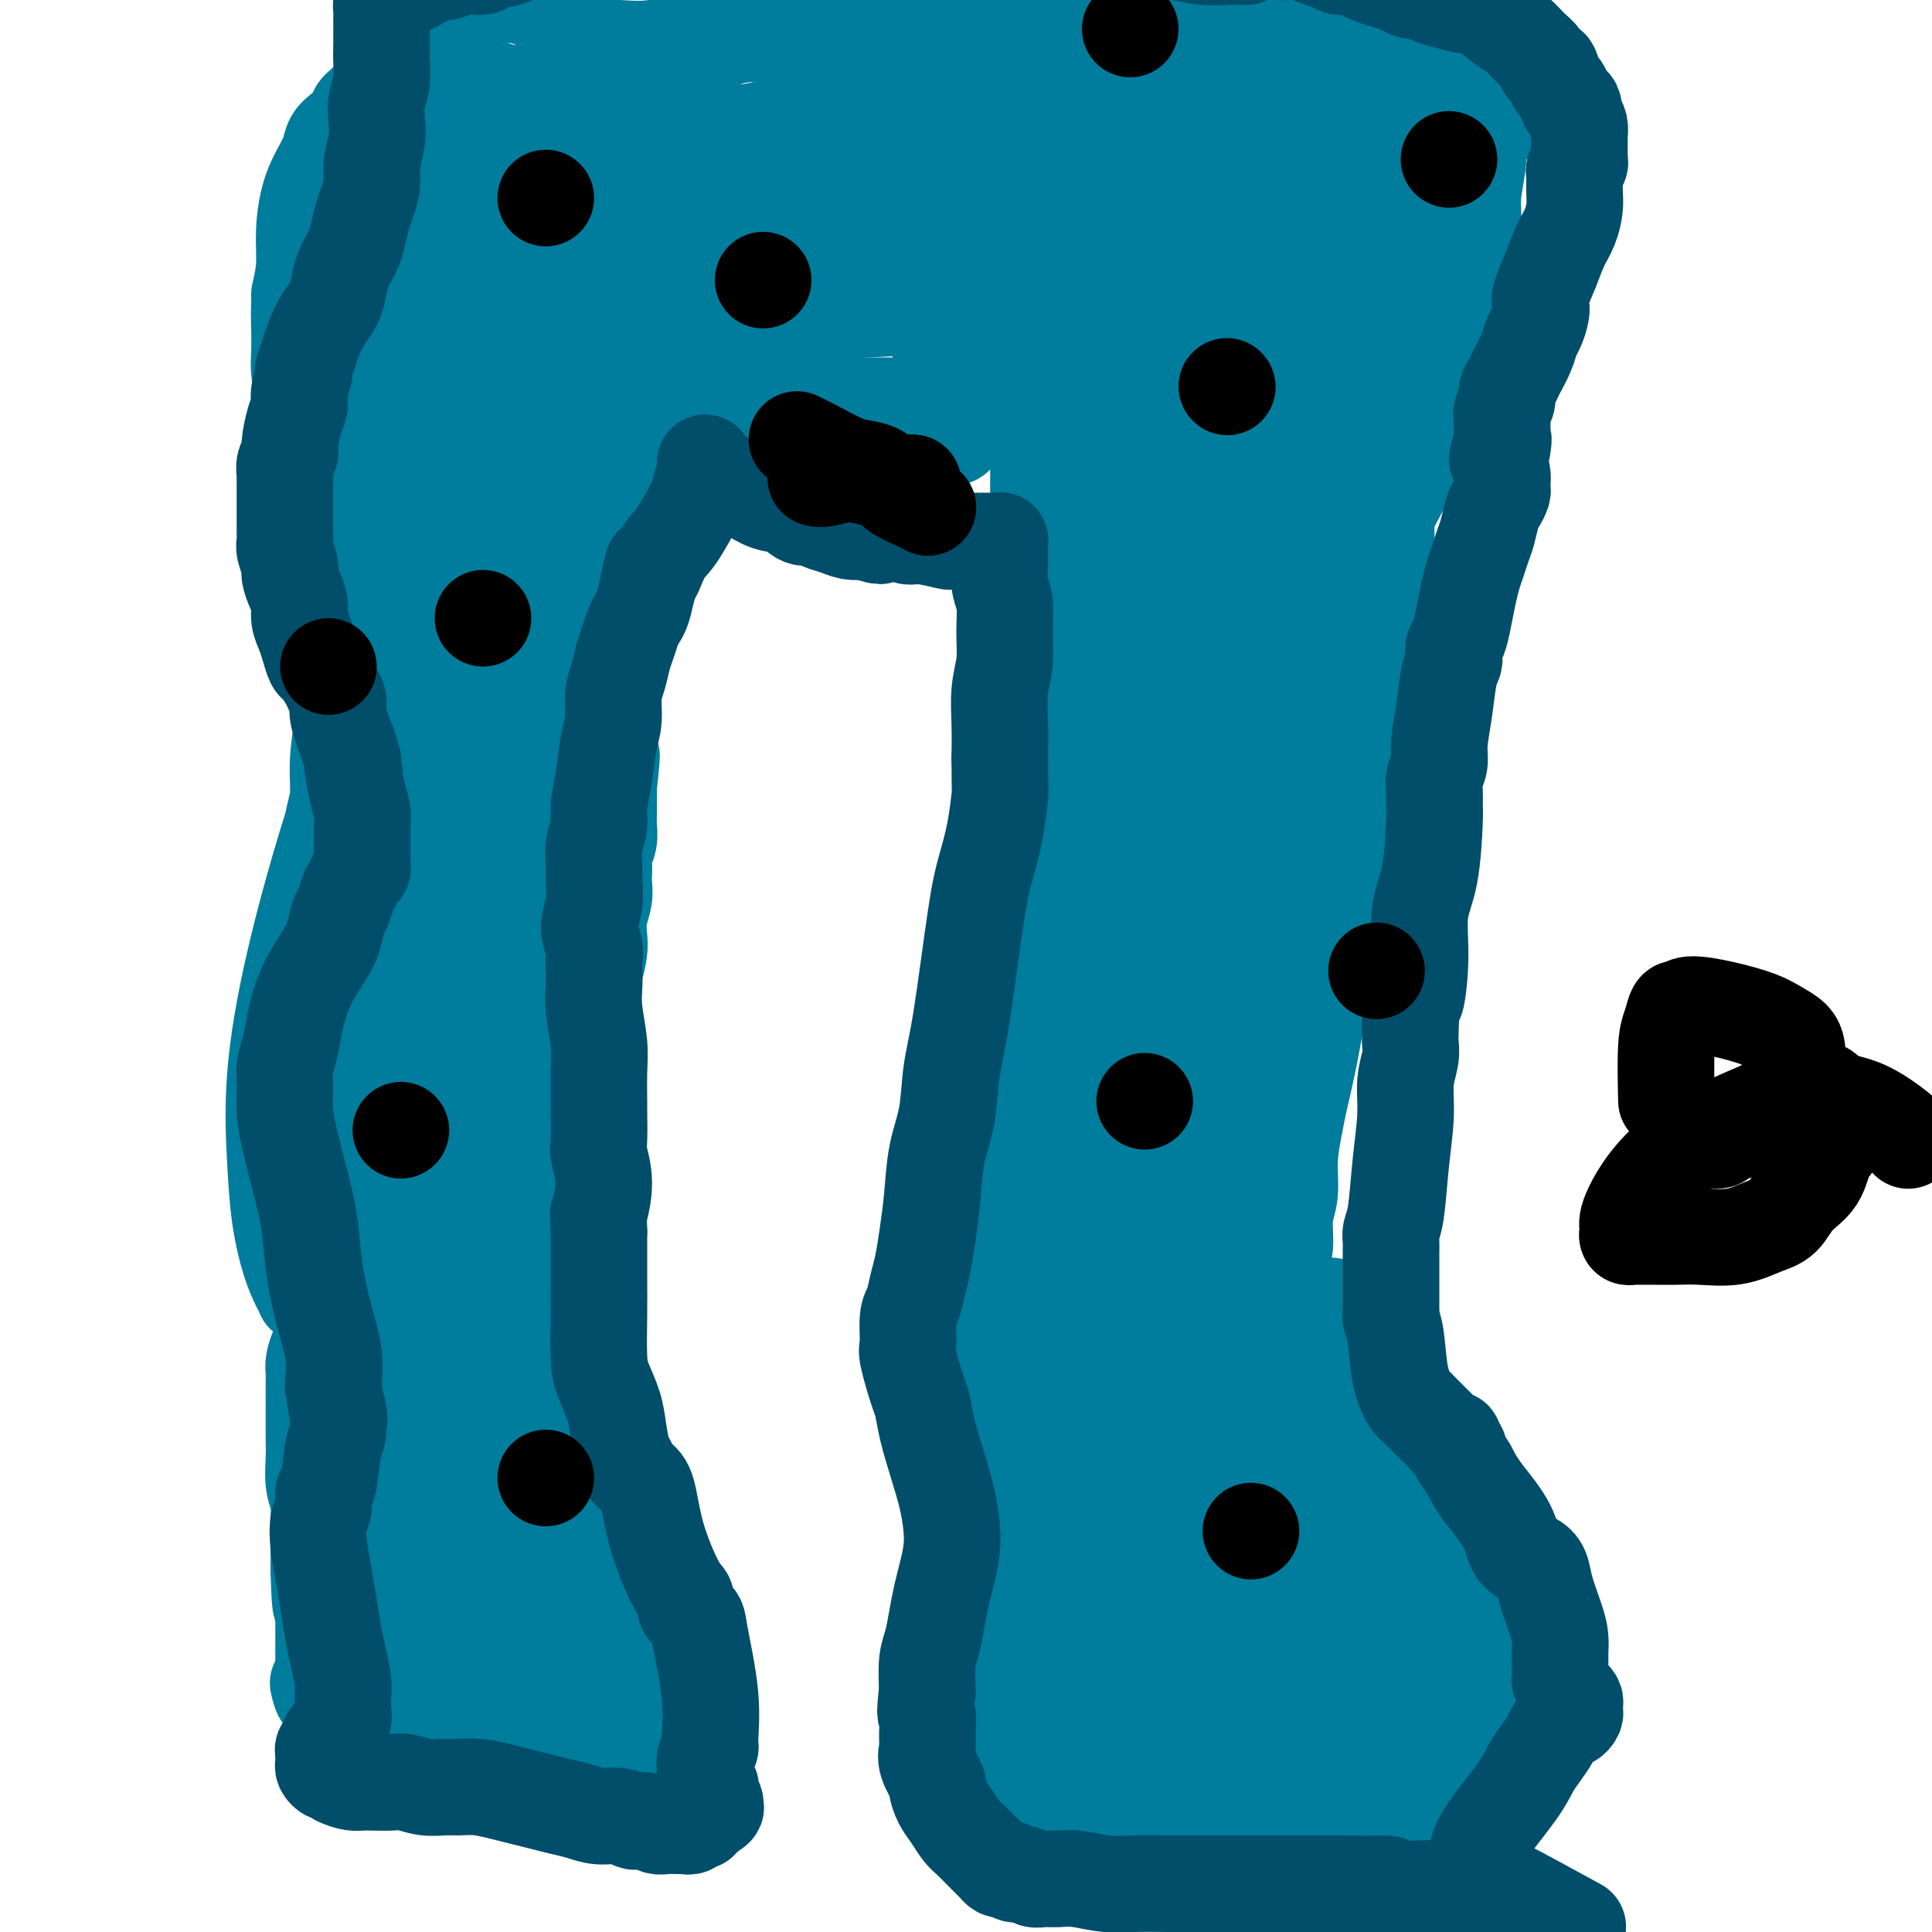 <svg viewBox='0 0 400 400' version='1.1' xmlns='http://www.w3.org/2000/svg' xmlns:xlink='http://www.w3.org/1999/xlink'><g fill='none' stroke='#007C9C' stroke-width='6' stroke-linecap='round' stroke-linejoin='round'><path d='M78,81c-0.010,0.035 -0.019,0.070 0,0c0.019,-0.070 0.068,-0.246 0,0c-0.068,0.246 -0.252,0.914 0,3c0.252,2.086 0.939,5.590 1,9c0.061,3.410 -0.505,6.727 -1,9c-0.495,2.273 -0.920,3.502 -1,5c-0.080,1.498 0.186,3.264 0,5c-0.186,1.736 -0.823,3.441 -1,5c-0.177,1.559 0.106,2.972 0,5c-0.106,2.028 -0.601,4.671 -1,7c-0.399,2.329 -0.703,4.345 -1,6c-0.297,1.655 -0.586,2.951 -1,5c-0.414,2.049 -0.951,4.851 -1,7c-0.049,2.149 0.390,3.645 0,5c-0.390,1.355 -1.610,2.570 -2,4c-0.390,1.430 0.050,3.074 0,4c-0.050,0.926 -0.591,1.135 -1,2c-0.409,0.865 -0.688,2.386 -1,4c-0.312,1.614 -0.657,3.320 -1,5c-0.343,1.680 -0.684,3.333 -1,5c-0.316,1.667 -0.607,3.347 -1,5c-0.393,1.653 -0.889,3.278 -1,5c-0.111,1.722 0.162,3.541 0,5c-0.162,1.459 -0.761,2.560 -1,4c-0.239,1.440 -0.120,3.220 0,5'/><path d='M63,200c-2.023,12.891 -0.581,6.117 0,5c0.581,-1.117 0.299,3.423 0,6c-0.299,2.577 -0.616,3.191 -1,5c-0.384,1.809 -0.835,4.813 -1,6c-0.165,1.187 -0.044,0.555 0,1c0.044,0.445 0.012,1.965 0,3c-0.012,1.035 -0.002,1.586 0,2c0.002,0.414 -0.003,0.693 0,1c0.003,0.307 0.015,0.643 0,1c-0.015,0.357 -0.055,0.735 0,1c0.055,0.265 0.207,0.418 0,1c-0.207,0.582 -0.773,1.595 -1,2c-0.227,0.405 -0.113,0.203 0,0'/></g>
<g fill='none' stroke='#007C9C' stroke-width='20' stroke-linecap='round' stroke-linejoin='round'><path d='M70,71c0.081,0.177 0.161,0.353 0,0c-0.161,-0.353 -0.565,-1.237 0,0c0.565,1.237 2.099,4.594 3,7c0.901,2.406 1.171,3.862 2,6c0.829,2.138 2.219,4.958 3,7c0.781,2.042 0.952,3.305 1,5c0.048,1.695 -0.028,3.822 0,6c0.028,2.178 0.160,4.406 0,6c-0.160,1.594 -0.611,2.555 -1,4c-0.389,1.445 -0.716,3.375 -1,5c-0.284,1.625 -0.524,2.945 -1,5c-0.476,2.055 -1.189,4.844 -2,7c-0.811,2.156 -1.719,3.679 -2,6c-0.281,2.321 0.064,5.441 0,8c-0.064,2.559 -0.539,4.556 -1,7c-0.461,2.444 -0.908,5.334 -1,8c-0.092,2.666 0.173,5.106 0,7c-0.173,1.894 -0.783,3.240 -1,5c-0.217,1.760 -0.040,3.935 0,6c0.040,2.065 -0.057,4.022 0,6c0.057,1.978 0.268,3.978 0,6c-0.268,2.022 -1.014,4.066 -1,6c0.014,1.934 0.788,3.757 1,6c0.212,2.243 -0.139,4.907 0,7c0.139,2.093 0.769,3.616 1,5c0.231,1.384 0.062,2.629 0,4c-0.062,1.371 -0.017,2.869 0,4c0.017,1.131 0.005,1.895 0,3c-0.005,1.105 -0.002,2.553 0,4'/><path d='M70,227c-0.024,9.580 -0.585,5.032 -1,4c-0.415,-1.032 -0.683,1.454 -1,3c-0.317,1.546 -0.684,2.151 -1,3c-0.316,0.849 -0.582,1.942 -1,3c-0.418,1.058 -0.988,2.081 -1,4c-0.012,1.919 0.533,4.733 1,7c0.467,2.267 0.857,3.985 1,6c0.143,2.015 0.039,4.326 0,6c-0.039,1.674 -0.013,2.713 0,4c0.013,1.287 0.014,2.824 0,4c-0.014,1.176 -0.042,1.992 0,3c0.042,1.008 0.155,2.208 0,3c-0.155,0.792 -0.577,1.174 -1,2c-0.423,0.826 -0.845,2.094 -1,3c-0.155,0.906 -0.041,1.450 0,2c0.041,0.550 0.011,1.105 0,2c-0.011,0.895 -0.003,2.129 0,3c0.003,0.871 0.001,1.379 0,2c-0.001,0.621 -0.001,1.355 0,2c0.001,0.645 0.004,1.201 0,2c-0.004,0.799 -0.015,1.842 0,3c0.015,1.158 0.057,2.432 0,4c-0.057,1.568 -0.211,3.431 0,5c0.211,1.569 0.789,2.844 1,4c0.211,1.156 0.057,2.193 0,3c-0.057,0.807 -0.015,1.385 0,2c0.015,0.615 0.004,1.267 0,2c-0.004,0.733 -0.001,1.547 0,2c0.001,0.453 0.000,0.545 0,1c-0.000,0.455 -0.000,1.273 0,2c0.000,0.727 0.000,1.364 0,2'/><path d='M66,325c0.381,13.131 0.834,5.460 1,3c0.166,-2.460 0.044,0.292 0,2c-0.044,1.708 -0.012,2.372 0,3c0.012,0.628 0.003,1.219 0,2c-0.003,0.781 -0.001,1.753 0,2c0.001,0.247 0.000,-0.232 0,0c-0.000,0.232 -0.000,1.175 0,2c0.000,0.825 0.000,1.530 0,2c-0.000,0.470 -0.000,0.703 0,1c0.000,0.297 0.000,0.657 0,1c-0.000,0.343 -0.000,0.670 0,1c0.000,0.330 0.000,0.662 0,1c-0.000,0.338 -0.000,0.683 0,1c0.000,0.317 0.000,0.607 0,1c-0.000,0.393 -0.000,0.890 0,1c0.000,0.110 0.000,-0.166 0,0c-0.000,0.166 -0.000,0.776 0,1c0.000,0.224 0.000,0.064 0,0c-0.000,-0.064 -0.000,-0.032 0,0'/><path d='M67,349c-0.071,3.714 -0.750,1.000 -1,0c-0.250,-1.000 -0.071,-0.286 0,0c0.071,0.286 0.036,0.143 0,0'/><path d='M75,350c2.735,2.054 5.470,4.109 7,5c1.530,0.891 1.855,0.620 3,1c1.145,0.380 3.110,1.412 5,2c1.890,0.588 3.705,0.731 5,1c1.295,0.269 2.069,0.665 3,1c0.931,0.335 2.019,0.611 3,1c0.981,0.389 1.854,0.892 3,1c1.146,0.108 2.566,-0.178 4,0c1.434,0.178 2.882,0.821 4,1c1.118,0.179 1.904,-0.106 3,0c1.096,0.106 2.500,0.603 4,1c1.500,0.397 3.094,0.695 5,1c1.906,0.305 4.122,0.619 6,1c1.878,0.381 3.418,0.831 5,1c1.582,0.169 3.205,0.057 4,0c0.795,-0.057 0.763,-0.058 1,0c0.237,0.058 0.743,0.174 1,0c0.257,-0.174 0.265,-0.639 0,-1c-0.265,-0.361 -0.803,-0.619 -1,-1c-0.197,-0.381 -0.053,-0.886 0,-1c0.053,-0.114 0.014,0.162 0,0c-0.014,-0.162 -0.004,-0.760 0,-1c0.004,-0.240 0.002,-0.120 0,0'/><path d='M140,363c0.774,-0.810 0.207,-0.834 0,-1c-0.207,-0.166 -0.056,-0.474 0,-1c0.056,-0.526 0.015,-1.268 0,-2c-0.015,-0.732 -0.004,-1.452 0,-2c0.004,-0.548 0.001,-0.924 0,-1c-0.001,-0.076 -0.000,0.148 0,0c0.000,-0.148 0.000,-0.670 0,-1c-0.000,-0.330 -0.000,-0.469 0,-1c0.000,-0.531 0.000,-1.452 0,-2c-0.000,-0.548 -0.000,-0.721 0,-1c0.000,-0.279 0.000,-0.662 0,-1c-0.000,-0.338 -0.000,-0.630 0,-1c0.000,-0.370 0.000,-0.816 0,-1c-0.000,-0.184 -0.000,-0.105 0,0c0.000,0.105 0.001,0.235 0,0c-0.001,-0.235 -0.004,-0.837 0,-1c0.004,-0.163 0.015,0.111 0,0c-0.015,-0.111 -0.056,-0.608 0,-1c0.056,-0.392 0.208,-0.679 0,-1c-0.208,-0.321 -0.777,-0.678 -1,-1c-0.223,-0.322 -0.101,-0.611 0,-1c0.101,-0.389 0.182,-0.877 0,-1c-0.182,-0.123 -0.626,0.121 -1,0c-0.374,-0.121 -0.678,-0.606 -1,-1c-0.322,-0.394 -0.661,-0.697 -1,-1'/><path d='M136,340c-0.859,-1.126 -1.008,-0.942 -1,-1c0.008,-0.058 0.171,-0.358 0,-1c-0.171,-0.642 -0.677,-1.624 -1,-2c-0.323,-0.376 -0.464,-0.145 -1,-1c-0.536,-0.855 -1.468,-2.795 -2,-4c-0.532,-1.205 -0.663,-1.675 -1,-2c-0.337,-0.325 -0.879,-0.505 -1,-1c-0.121,-0.495 0.179,-1.305 0,-2c-0.179,-0.695 -0.837,-1.274 -1,-2c-0.163,-0.726 0.167,-1.599 0,-2c-0.167,-0.401 -0.833,-0.330 -1,-1c-0.167,-0.670 0.165,-2.080 0,-3c-0.165,-0.920 -0.828,-1.349 -1,-2c-0.172,-0.651 0.146,-1.522 0,-2c-0.146,-0.478 -0.756,-0.561 -1,-1c-0.244,-0.439 -0.122,-1.233 0,-2c0.122,-0.767 0.244,-1.508 0,-2c-0.244,-0.492 -0.854,-0.736 -1,-1c-0.146,-0.264 0.172,-0.549 0,-1c-0.172,-0.451 -0.835,-1.070 -1,-2c-0.165,-0.930 0.166,-2.171 0,-3c-0.166,-0.829 -0.829,-1.244 -1,-2c-0.171,-0.756 0.151,-1.852 0,-3c-0.151,-1.148 -0.773,-2.349 -1,-3c-0.227,-0.651 -0.058,-0.753 0,-1c0.058,-0.247 0.004,-0.638 0,-1c-0.004,-0.362 0.040,-0.695 0,-1c-0.040,-0.305 -0.165,-0.582 0,-2c0.165,-1.418 0.618,-3.977 1,-6c0.382,-2.023 0.691,-3.512 1,-5'/><path d='M123,278c-0.239,-5.088 -0.837,-4.309 -1,-5c-0.163,-0.691 0.110,-2.851 0,-5c-0.110,-2.149 -0.604,-4.285 -1,-6c-0.396,-1.715 -0.696,-3.008 -1,-6c-0.304,-2.992 -0.613,-7.685 -1,-10c-0.387,-2.315 -0.851,-2.254 -1,-3c-0.149,-0.746 0.017,-2.299 0,-4c-0.017,-1.701 -0.215,-3.551 0,-5c0.215,-1.449 0.845,-2.497 1,-4c0.155,-1.503 -0.165,-3.459 0,-5c0.165,-1.541 0.815,-2.665 1,-4c0.185,-1.335 -0.095,-2.879 0,-4c0.095,-1.121 0.564,-1.817 1,-3c0.436,-1.183 0.838,-2.852 1,-4c0.162,-1.148 0.082,-1.776 0,-3c-0.082,-1.224 -0.167,-3.044 0,-4c0.167,-0.956 0.584,-1.050 1,-2c0.416,-0.950 0.829,-2.758 1,-4c0.171,-1.242 0.098,-1.918 0,-3c-0.098,-1.082 -0.222,-2.569 0,-4c0.222,-1.431 0.791,-2.805 1,-4c0.209,-1.195 0.060,-2.210 0,-3c-0.060,-0.790 -0.030,-1.356 0,-2c0.030,-0.644 0.061,-1.365 0,-2c-0.061,-0.635 -0.212,-1.184 0,-2c0.212,-0.816 0.789,-1.898 1,-3c0.211,-1.102 0.057,-2.223 0,-3c-0.057,-0.777 -0.015,-1.209 0,-2c0.015,-0.791 0.004,-1.940 0,-3c-0.004,-1.060 -0.002,-2.030 0,-3'/><path d='M126,163c1.226,-11.487 0.291,-4.706 0,-3c-0.291,1.706 0.061,-1.664 0,-4c-0.061,-2.336 -0.535,-3.638 -1,-5c-0.465,-1.362 -0.920,-2.783 -1,-4c-0.080,-1.217 0.217,-2.230 0,-3c-0.217,-0.770 -0.948,-1.297 -1,-3c-0.052,-1.703 0.573,-4.581 1,-6c0.427,-1.419 0.654,-1.380 1,-2c0.346,-0.620 0.811,-1.898 1,-3c0.189,-1.102 0.103,-2.028 0,-3c-0.103,-0.972 -0.224,-1.989 0,-3c0.224,-1.011 0.792,-2.014 1,-3c0.208,-0.986 0.056,-1.955 0,-3c-0.056,-1.045 -0.015,-2.167 0,-3c0.015,-0.833 0.004,-1.378 0,-2c-0.004,-0.622 -0.001,-1.320 0,-2c0.001,-0.680 0.000,-1.341 0,-2c-0.000,-0.659 -0.000,-1.317 0,-2c0.000,-0.683 0.000,-1.393 0,-2c-0.000,-0.607 -0.000,-1.111 0,-2c0.000,-0.889 0.000,-2.163 0,-3c-0.000,-0.837 -0.000,-1.238 0,-2c0.000,-0.762 0.000,-1.885 0,-3c-0.000,-1.115 -0.001,-2.221 0,-3c0.001,-0.779 0.003,-1.231 0,-2c-0.003,-0.769 -0.012,-1.855 0,-3c0.012,-1.145 0.044,-2.348 0,-3c-0.044,-0.652 -0.166,-0.752 0,-1c0.166,-0.248 0.619,-0.642 1,-1c0.381,-0.358 0.691,-0.679 1,-1'/><path d='M129,81c0.924,-9.461 0.233,-3.112 0,-1c-0.233,2.112 -0.010,-0.013 0,-1c0.010,-0.987 -0.193,-0.838 0,-1c0.193,-0.162 0.783,-0.636 1,-1c0.217,-0.364 0.061,-0.619 0,-1c-0.061,-0.381 -0.029,-0.887 0,-1c0.029,-0.113 0.053,0.166 0,0c-0.053,-0.166 -0.185,-0.776 0,-1c0.185,-0.224 0.688,-0.060 1,0c0.312,0.060 0.435,0.016 0,0c-0.435,-0.016 -1.428,-0.004 -2,0c-0.572,0.004 -0.722,0.001 -1,0c-0.278,-0.001 -0.682,-0.000 -1,0c-0.318,0.000 -0.550,0.000 -1,0c-0.450,-0.000 -1.118,-0.000 -2,0c-0.882,0.000 -1.980,0.000 -3,0c-1.020,-0.000 -1.964,-0.000 -3,0c-1.036,0.000 -2.164,0.000 -3,0c-0.836,-0.000 -1.379,-0.000 -2,0c-0.621,0.000 -1.321,0.000 -2,0c-0.679,-0.000 -1.337,-0.000 -2,0c-0.663,0.000 -1.332,0.000 -2,0c-0.668,-0.000 -1.334,-0.000 -2,0c-0.666,0.000 -1.333,0.000 -2,0'/><path d='M103,74c-4.040,-0.000 -2.139,-0.001 -2,0c0.139,0.001 -1.485,0.003 -2,0c-0.515,-0.003 0.080,-0.011 -1,0c-1.080,0.011 -3.836,0.040 -5,0c-1.164,-0.040 -0.736,-0.151 -1,0c-0.264,0.151 -1.218,0.563 -2,1c-0.782,0.437 -1.391,0.900 -2,1c-0.609,0.100 -1.217,-0.162 -2,0c-0.783,0.162 -1.740,0.748 -2,1c-0.260,0.252 0.178,0.171 0,0c-0.178,-0.171 -0.971,-0.431 -1,0c-0.029,0.431 0.706,1.552 1,2c0.294,0.448 0.147,0.224 0,0'/><path d='M129,84c-0.019,0.000 -0.038,0.000 0,0c0.038,-0.000 0.135,-0.001 0,0c-0.135,0.001 -0.500,0.005 0,0c0.500,-0.005 1.866,-0.019 3,0c1.134,0.019 2.038,0.072 3,0c0.962,-0.072 1.983,-0.268 3,0c1.017,0.268 2.030,1.000 3,1c0.970,-0.000 1.897,-0.732 3,-1c1.103,-0.268 2.381,-0.072 4,0c1.619,0.072 3.577,0.019 5,0c1.423,-0.019 2.309,-0.005 4,0c1.691,0.005 4.186,0.001 6,0c1.814,-0.001 2.948,-0.000 4,0c1.052,0.000 2.021,0.000 3,0c0.979,-0.000 1.967,-0.000 3,0c1.033,0.000 2.111,0.000 3,0c0.889,-0.000 1.590,-0.000 2,0c0.410,0.000 0.528,0.000 1,0c0.472,-0.000 1.296,-0.000 2,0c0.704,0.000 1.287,0.000 2,0c0.713,-0.000 1.556,-0.000 2,0c0.444,0.000 0.490,0.000 1,0c0.510,-0.000 1.483,-0.000 2,0c0.517,0.000 0.576,0.000 1,0c0.424,-0.000 1.212,-0.000 2,0'/><path d='M191,84c9.711,-0.000 2.987,-0.000 1,0c-1.987,0.000 0.763,0.000 2,0c1.237,-0.000 0.961,-0.000 1,0c0.039,0.000 0.395,0.000 1,0c0.605,-0.000 1.461,-0.000 2,0c0.539,0.000 0.760,0.000 1,0c0.240,-0.000 0.498,-0.000 1,0c0.502,0.000 1.249,0.000 2,0c0.751,-0.000 1.507,-0.000 2,0c0.493,0.000 0.724,0.000 1,0c0.276,-0.000 0.599,-0.000 1,0c0.401,0.000 0.882,0.000 1,0c0.118,-0.000 -0.126,-0.001 0,0c0.126,0.001 0.621,0.004 1,0c0.379,-0.004 0.641,-0.015 1,0c0.359,0.015 0.813,0.057 1,0c0.187,-0.057 0.107,-0.211 0,0c-0.107,0.211 -0.240,0.789 0,1c0.240,0.211 0.852,0.057 1,0c0.148,-0.057 -0.167,-0.015 0,0c0.167,0.015 0.818,0.004 1,0c0.182,-0.004 -0.105,-0.001 0,0c0.105,0.001 0.601,0.000 1,0c0.399,-0.000 0.699,-0.000 1,0'/><path d='M214,85c3.558,0.215 0.953,0.254 0,0c-0.953,-0.254 -0.256,-0.800 0,-1c0.256,-0.200 0.069,-0.054 0,0c-0.069,0.054 -0.020,0.015 0,0c0.020,-0.015 0.010,-0.008 0,0'/><path d='M214,84c-0.004,0.015 -0.015,0.551 0,1c0.015,0.449 0.057,0.810 0,1c-0.057,0.190 -0.211,0.211 0,1c0.211,0.789 0.789,2.348 1,3c0.211,0.652 0.057,0.398 0,1c-0.057,0.602 -0.015,2.060 0,3c0.015,0.940 0.004,1.360 0,2c-0.004,0.640 -0.001,1.499 0,2c0.001,0.501 0.001,0.644 0,1c-0.001,0.356 -0.004,0.926 0,2c0.004,1.074 0.015,2.651 0,4c-0.015,1.349 -0.056,2.471 0,4c0.056,1.529 0.207,3.465 0,5c-0.207,1.535 -0.774,2.669 -1,4c-0.226,1.331 -0.112,2.860 0,4c0.112,1.140 0.223,1.890 0,3c-0.223,1.110 -0.781,2.579 -1,4c-0.219,1.421 -0.100,2.793 0,4c0.100,1.207 0.181,2.248 0,3c-0.181,0.752 -0.623,1.215 -1,2c-0.377,0.785 -0.688,1.893 -1,3'/><path d='M211,141c-0.559,4.683 0.042,2.892 0,3c-0.042,0.108 -0.729,2.115 -1,3c-0.271,0.885 -0.128,0.648 0,2c0.128,1.352 0.241,4.293 0,6c-0.241,1.707 -0.835,2.182 -1,3c-0.165,0.818 0.099,1.980 0,3c-0.099,1.020 -0.563,1.898 -1,3c-0.437,1.102 -0.849,2.429 -1,3c-0.151,0.571 -0.040,0.386 0,1c0.040,0.614 0.010,2.028 0,3c-0.010,0.972 0.001,1.502 0,3c-0.001,1.498 -0.014,3.965 0,6c0.014,2.035 0.057,3.639 0,5c-0.057,1.361 -0.212,2.479 0,4c0.212,1.521 0.793,3.446 1,5c0.207,1.554 0.040,2.736 0,4c-0.040,1.264 0.046,2.610 0,4c-0.046,1.390 -0.222,2.822 0,4c0.222,1.178 0.844,2.100 1,3c0.156,0.900 -0.154,1.776 0,3c0.154,1.224 0.773,2.796 1,4c0.227,1.204 0.061,2.041 0,3c-0.061,0.959 -0.016,2.042 0,3c0.016,0.958 0.004,1.793 0,3c-0.004,1.207 -0.001,2.788 0,4c0.001,1.212 0.000,2.057 0,3c-0.000,0.943 -0.000,1.985 0,3c0.000,1.015 0.000,2.004 0,3c-0.000,0.996 -0.000,1.999 0,3c0.000,1.001 0.000,2.001 0,3'/><path d='M210,244c0.534,12.419 0.368,4.967 0,3c-0.368,-1.967 -0.940,1.551 -1,3c-0.060,1.449 0.391,0.830 0,2c-0.391,1.170 -1.625,4.130 -2,6c-0.375,1.870 0.110,2.649 0,4c-0.110,1.351 -0.814,3.274 -1,5c-0.186,1.726 0.145,3.256 0,5c-0.145,1.744 -0.767,3.702 -1,5c-0.233,1.298 -0.076,1.936 0,3c0.076,1.064 0.073,2.553 0,4c-0.073,1.447 -0.216,2.853 0,4c0.216,1.147 0.790,2.036 1,3c0.210,0.964 0.055,2.001 0,3c-0.055,0.999 -0.011,1.958 0,3c0.011,1.042 -0.010,2.166 0,3c0.010,0.834 0.051,1.378 0,2c-0.051,0.622 -0.196,1.321 0,2c0.196,0.679 0.732,1.338 1,2c0.268,0.662 0.268,1.325 0,2c-0.268,0.675 -0.804,1.361 -1,2c-0.196,0.639 -0.053,1.232 0,2c0.053,0.768 0.015,1.711 0,2c-0.015,0.289 -0.007,-0.075 0,0c0.007,0.075 0.012,0.589 0,1c-0.012,0.411 -0.042,0.718 0,1c0.042,0.282 0.155,0.540 0,1c-0.155,0.460 -0.578,1.123 -1,2c-0.422,0.877 -0.844,1.967 -1,3c-0.156,1.033 -0.044,2.009 0,3c0.044,0.991 0.022,1.995 0,3'/><path d='M204,328c-0.691,3.678 -0.917,2.873 -1,3c-0.083,0.127 -0.022,1.184 0,2c0.022,0.816 0.006,1.389 0,2c-0.006,0.611 -0.002,1.258 0,2c0.002,0.742 0.000,1.578 0,2c-0.000,0.422 -0.000,0.431 0,1c0.000,0.569 0.000,1.700 0,2c-0.000,0.300 -0.000,-0.231 0,0c0.000,0.231 0.000,1.224 0,2c-0.000,0.776 -0.000,1.335 0,2c0.000,0.665 0.000,1.435 0,2c-0.000,0.565 0.000,0.925 0,1c-0.000,0.075 -0.000,-0.135 0,0c0.000,0.135 0.000,0.614 0,1c-0.000,0.386 -0.000,0.680 0,1c0.000,0.320 0.000,0.666 0,1c-0.000,0.334 -0.000,0.656 0,1c0.000,0.344 0.001,0.711 0,1c-0.001,0.289 -0.004,0.500 0,1c0.004,0.500 0.016,1.289 0,2c-0.016,0.711 -0.061,1.342 0,2c0.061,0.658 0.227,1.342 0,2c-0.227,0.658 -0.846,1.290 -1,2c-0.154,0.710 0.158,1.497 0,2c-0.158,0.503 -0.785,0.723 -1,1c-0.215,0.277 -0.020,0.613 0,1c0.020,0.387 -0.137,0.825 0,1c0.137,0.175 0.569,0.088 1,0'/><path d='M202,368c0.056,6.205 1.195,1.718 2,0c0.805,-1.718 1.276,-0.668 2,0c0.724,0.668 1.702,0.953 3,1c1.298,0.047 2.917,-0.145 5,0c2.083,0.145 4.632,0.627 7,1c2.368,0.373 4.557,0.636 7,1c2.443,0.364 5.141,0.830 7,1c1.859,0.170 2.880,0.046 4,0c1.120,-0.046 2.341,-0.012 3,0c0.659,0.012 0.758,0.004 1,0c0.242,-0.004 0.626,-0.002 1,0c0.374,0.002 0.736,0.004 1,0c0.264,-0.004 0.430,-0.015 1,0c0.570,0.015 1.544,0.056 2,0c0.456,-0.056 0.393,-0.207 1,0c0.607,0.207 1.884,0.774 3,1c1.116,0.226 2.070,0.112 3,0c0.930,-0.112 1.834,-0.223 3,0c1.166,0.223 2.593,0.781 4,1c1.407,0.219 2.792,0.101 4,0c1.208,-0.101 2.238,-0.184 3,0c0.762,0.184 1.258,0.637 2,1c0.742,0.363 1.732,0.637 3,1c1.268,0.363 2.816,0.815 4,1c1.184,0.185 2.005,0.102 3,0c0.995,-0.102 2.164,-0.223 3,0c0.836,0.223 1.337,0.792 2,1c0.663,0.208 1.487,0.056 2,0c0.513,-0.056 0.715,-0.015 1,0c0.285,0.015 0.653,0.004 1,0c0.347,-0.004 0.674,-0.002 1,0'/><path d='M291,378c13.721,1.303 3.523,-0.438 0,-1c-3.523,-0.562 -0.369,0.056 1,0c1.369,-0.056 0.955,-0.784 1,-1c0.045,-0.216 0.548,0.082 1,0c0.452,-0.082 0.854,-0.543 1,-1c0.146,-0.457 0.038,-0.911 0,-1c-0.038,-0.089 -0.006,0.188 0,0c0.006,-0.188 -0.013,-0.839 0,-1c0.013,-0.161 0.059,0.168 0,0c-0.059,-0.168 -0.223,-0.833 0,-1c0.223,-0.167 0.833,0.162 1,0c0.167,-0.162 -0.110,-0.817 0,-1c0.110,-0.183 0.607,0.106 1,0c0.393,-0.106 0.683,-0.605 1,-1c0.317,-0.395 0.662,-0.685 1,-1c0.338,-0.315 0.671,-0.654 1,-1c0.329,-0.346 0.655,-0.700 1,-1c0.345,-0.300 0.708,-0.546 1,-1c0.292,-0.454 0.512,-1.116 1,-2c0.488,-0.884 1.245,-1.990 2,-3c0.755,-1.010 1.508,-1.924 2,-3c0.492,-1.076 0.724,-2.316 1,-3c0.276,-0.684 0.596,-0.813 1,-1c0.404,-0.187 0.893,-0.431 1,-1c0.107,-0.569 -0.167,-1.462 0,-2c0.167,-0.538 0.777,-0.722 1,-1c0.223,-0.278 0.060,-0.652 0,-1c-0.060,-0.348 -0.016,-0.671 0,-1c0.016,-0.329 0.004,-0.666 0,-1c-0.004,-0.334 -0.001,-0.667 0,-1c0.001,-0.333 0.001,-0.667 0,-1'/><path d='M311,345c0.619,-2.194 0.166,-1.181 0,-1c-0.166,0.181 -0.045,-0.472 0,-1c0.045,-0.528 0.013,-0.930 0,-1c-0.013,-0.070 -0.007,0.192 0,0c0.007,-0.192 0.016,-0.840 0,-1c-0.016,-0.160 -0.056,0.167 0,0c0.056,-0.167 0.208,-0.828 0,-1c-0.208,-0.172 -0.777,0.146 -1,0c-0.223,-0.146 -0.102,-0.756 0,-1c0.102,-0.244 0.185,-0.122 0,0c-0.185,0.122 -0.637,0.244 -1,0c-0.363,-0.244 -0.637,-0.854 -1,-1c-0.363,-0.146 -0.815,0.172 -1,0c-0.185,-0.172 -0.101,-0.835 0,-1c0.101,-0.165 0.220,0.167 0,0c-0.220,-0.167 -0.780,-0.832 -1,-1c-0.220,-0.168 -0.100,0.162 0,0c0.100,-0.162 0.182,-0.817 0,-1c-0.182,-0.183 -0.626,0.106 -1,0c-0.374,-0.106 -0.679,-0.607 -1,-1c-0.321,-0.393 -0.659,-0.679 -1,-1c-0.341,-0.321 -0.686,-0.679 -1,-1c-0.314,-0.321 -0.598,-0.607 -1,-1c-0.402,-0.393 -0.923,-0.894 -1,-1c-0.077,-0.106 0.289,0.182 0,0c-0.289,-0.182 -1.232,-0.833 -2,-1c-0.768,-0.167 -1.360,0.151 -2,0c-0.640,-0.151 -1.326,-0.773 -2,-1c-0.674,-0.227 -1.335,-0.061 -2,0c-0.665,0.061 -1.333,0.017 -2,0c-0.667,-0.017 -1.334,-0.009 -2,0'/><path d='M288,328c-2.593,-0.414 -2.576,0.050 -3,0c-0.424,-0.050 -1.289,-0.613 -2,-1c-0.711,-0.387 -1.269,-0.599 -2,-1c-0.731,-0.401 -1.634,-0.991 -3,-2c-1.366,-1.009 -3.195,-2.438 -4,-3c-0.805,-0.562 -0.586,-0.259 -1,-1c-0.414,-0.741 -1.460,-2.527 -2,-4c-0.540,-1.473 -0.575,-2.634 -1,-4c-0.425,-1.366 -1.239,-2.937 -2,-5c-0.761,-2.063 -1.468,-4.617 -2,-7c-0.532,-2.383 -0.889,-4.595 -1,-6c-0.111,-1.405 0.024,-2.003 0,-3c-0.024,-0.997 -0.206,-2.394 0,-4c0.206,-1.606 0.800,-3.421 1,-5c0.200,-1.579 0.005,-2.923 0,-5c-0.005,-2.077 0.180,-4.887 0,-7c-0.180,-2.113 -0.724,-3.528 -1,-5c-0.276,-1.472 -0.285,-2.999 0,-4c0.285,-1.001 0.864,-1.475 1,-3c0.136,-1.525 -0.172,-4.102 0,-6c0.172,-1.898 0.823,-3.119 1,-5c0.177,-1.881 -0.119,-4.423 0,-7c0.119,-2.577 0.652,-5.191 1,-7c0.348,-1.809 0.510,-2.815 1,-5c0.490,-2.185 1.307,-5.549 2,-9c0.693,-3.451 1.260,-6.989 2,-10c0.740,-3.011 1.651,-5.495 2,-8c0.349,-2.505 0.135,-5.032 0,-7c-0.135,-1.968 -0.190,-3.376 0,-5c0.190,-1.624 0.626,-3.464 1,-5c0.374,-1.536 0.687,-2.768 1,-4'/><path d='M277,180c1.722,-10.351 1.026,-6.228 1,-6c-0.026,0.228 0.619,-3.439 1,-6c0.381,-2.561 0.497,-4.014 1,-7c0.503,-2.986 1.392,-7.503 2,-10c0.608,-2.497 0.936,-2.974 1,-4c0.064,-1.026 -0.137,-2.601 0,-4c0.137,-1.399 0.611,-2.622 1,-4c0.389,-1.378 0.693,-2.912 1,-4c0.307,-1.088 0.618,-1.730 1,-3c0.382,-1.270 0.834,-3.168 1,-5c0.166,-1.832 0.044,-3.599 0,-5c-0.044,-1.401 -0.012,-2.437 0,-4c0.012,-1.563 0.003,-3.654 0,-5c-0.003,-1.346 -0.001,-1.946 0,-3c0.001,-1.054 0.000,-2.563 0,-4c-0.000,-1.437 0.000,-2.804 0,-4c-0.000,-1.196 -0.000,-2.222 0,-3c0.000,-0.778 0.001,-1.308 0,-2c-0.001,-0.692 -0.004,-1.546 0,-2c0.004,-0.454 0.015,-0.507 0,-1c-0.015,-0.493 -0.057,-1.426 0,-2c0.057,-0.574 0.211,-0.787 0,-1c-0.211,-0.213 -0.789,-0.424 -1,-1c-0.211,-0.576 -0.057,-1.515 0,-2c0.057,-0.485 0.015,-0.514 0,-1c-0.015,-0.486 -0.004,-1.429 0,-2c0.004,-0.571 0.001,-0.772 0,-1c-0.001,-0.228 -0.000,-0.484 0,-1c0.000,-0.516 0.000,-1.293 0,-2c-0.000,-0.707 -0.000,-1.345 0,-2c0.000,-0.655 0.000,-1.328 0,-2'/><path d='M286,77c-0.381,-8.075 -0.834,-3.263 -1,-2c-0.166,1.263 -0.044,-1.024 0,-2c0.044,-0.976 0.012,-0.643 0,-1c-0.012,-0.357 -0.003,-1.405 0,-2c0.003,-0.595 0.001,-0.736 0,-1c-0.001,-0.264 -0.000,-0.649 0,-1c0.000,-0.351 0.000,-0.667 0,-1c-0.000,-0.333 -0.000,-0.681 0,-1c0.000,-0.319 -0.000,-0.607 0,-1c0.000,-0.393 0.000,-0.890 0,-1c-0.000,-0.110 -0.000,0.167 0,0c0.000,-0.167 0.001,-0.780 0,-1c-0.001,-0.220 -0.004,-0.048 0,0c0.004,0.048 0.016,-0.029 0,0c-0.016,0.029 -0.061,0.162 0,0c0.061,-0.162 0.226,-0.621 0,-1c-0.226,-0.379 -0.845,-0.679 -1,-1c-0.155,-0.321 0.152,-0.663 0,-1c-0.152,-0.337 -0.763,-0.671 -1,-1c-0.237,-0.329 -0.101,-0.655 0,-1c0.101,-0.345 0.167,-0.711 0,-1c-0.167,-0.289 -0.567,-0.501 -1,-1c-0.433,-0.499 -0.900,-1.284 -1,-2c-0.100,-0.716 0.166,-1.362 0,-2c-0.166,-0.638 -0.762,-1.270 -1,-2c-0.238,-0.730 -0.116,-1.560 0,-2c0.116,-0.440 0.227,-0.489 0,-1c-0.227,-0.511 -0.792,-1.484 -1,-2c-0.208,-0.516 -0.059,-0.576 0,-1c0.059,-0.424 0.030,-1.212 0,-2'/><path d='M279,42c-1.083,-5.361 -0.290,-1.264 0,0c0.290,1.264 0.079,-0.304 0,-1c-0.079,-0.696 -0.025,-0.520 0,-1c0.025,-0.480 0.021,-1.616 0,-2c-0.021,-0.384 -0.058,-0.015 0,0c0.058,0.015 0.211,-0.325 0,-1c-0.211,-0.675 -0.788,-1.686 -1,-2c-0.212,-0.314 -0.061,0.070 0,0c0.061,-0.070 0.031,-0.593 0,-1c-0.031,-0.407 -0.065,-0.697 0,-1c0.065,-0.303 0.229,-0.617 0,-1c-0.229,-0.383 -0.849,-0.835 -1,-1c-0.151,-0.165 0.168,-0.044 0,0c-0.168,0.044 -0.821,0.012 -1,0c-0.179,-0.012 0.118,-0.003 0,0c-0.118,0.003 -0.649,-0.002 -1,0c-0.351,0.002 -0.522,0.009 -1,0c-0.478,-0.009 -1.262,-0.033 -2,0c-0.738,0.033 -1.429,0.124 -3,0c-1.571,-0.124 -4.024,-0.464 -7,-1c-2.976,-0.536 -6.477,-1.268 -10,-2c-3.523,-0.732 -7.067,-1.464 -10,-2c-2.933,-0.536 -5.255,-0.875 -8,-1c-2.745,-0.125 -5.915,-0.036 -8,0c-2.085,0.036 -3.087,0.020 -4,0c-0.913,-0.020 -1.738,-0.044 -3,0c-1.262,0.044 -2.960,0.155 -5,0c-2.040,-0.155 -4.423,-0.578 -6,-1c-1.577,-0.422 -2.348,-0.844 -4,-1c-1.652,-0.156 -4.186,-0.044 -6,0c-1.814,0.044 -2.907,0.022 -4,0'/><path d='M194,23c-13.188,-1.224 -5.658,-0.283 -4,0c1.658,0.283 -2.556,-0.092 -6,0c-3.444,0.092 -6.119,0.652 -9,1c-2.881,0.348 -5.967,0.486 -9,1c-3.033,0.514 -6.013,1.405 -9,2c-2.987,0.595 -5.983,0.894 -8,1c-2.017,0.106 -3.056,0.018 -4,0c-0.944,-0.018 -1.792,0.032 -3,0c-1.208,-0.032 -2.776,-0.148 -4,0c-1.224,0.148 -2.104,0.561 -3,1c-0.896,0.439 -1.809,0.906 -3,1c-1.191,0.094 -2.661,-0.185 -4,0c-1.339,0.185 -2.547,0.834 -4,1c-1.453,0.166 -3.152,-0.151 -4,0c-0.848,0.151 -0.847,0.772 -1,1c-0.153,0.228 -0.462,0.065 -1,0c-0.538,-0.065 -1.305,-0.031 -2,0c-0.695,0.031 -1.319,0.060 -2,0c-0.681,-0.060 -1.418,-0.209 -2,0c-0.582,0.209 -1.007,0.774 -2,1c-0.993,0.226 -2.554,0.112 -3,0c-0.446,-0.112 0.222,-0.222 -1,0c-1.222,0.222 -4.333,0.778 -6,1c-1.667,0.222 -1.891,0.111 -3,0c-1.109,-0.111 -3.102,-0.223 -5,0c-1.898,0.223 -3.702,0.781 -5,1c-1.298,0.219 -2.090,0.100 -3,0c-0.910,-0.100 -1.937,-0.181 -3,0c-1.063,0.181 -2.161,0.623 -3,1c-0.839,0.377 -1.420,0.688 -2,1'/><path d='M76,37c-18.824,2.343 -6.886,1.201 -3,1c3.886,-0.201 -0.282,0.538 -2,1c-1.718,0.462 -0.986,0.646 -1,1c-0.014,0.354 -0.774,0.879 -1,1c-0.226,0.121 0.083,-0.160 0,0c-0.083,0.160 -0.559,0.761 -1,1c-0.441,0.239 -0.848,0.117 -1,0c-0.152,-0.117 -0.050,-0.227 0,0c0.050,0.227 0.049,0.793 0,1c-0.049,0.207 -0.146,0.055 0,0c0.146,-0.055 0.534,-0.015 1,0c0.466,0.015 1.010,0.004 2,0c0.990,-0.004 2.426,-0.001 3,0c0.574,0.001 0.287,0.001 0,0'/><path d='M77,46c-0.004,0.011 -0.008,0.022 0,0c0.008,-0.022 0.026,-0.075 0,0c-0.026,0.075 -0.098,0.280 -1,1c-0.902,0.720 -2.634,1.956 -5,4c-2.366,2.044 -5.367,4.896 -7,7c-1.633,2.104 -1.899,3.461 -2,5c-0.101,1.539 -0.038,3.259 0,5c0.038,1.741 0.052,3.501 0,5c-0.052,1.499 -0.169,2.737 0,4c0.169,1.263 0.623,2.553 1,4c0.377,1.447 0.678,3.052 1,4c0.322,0.948 0.664,1.241 1,2c0.336,0.759 0.665,1.986 1,3c0.335,1.014 0.677,1.817 1,3c0.323,1.183 0.626,2.748 1,4c0.374,1.252 0.820,2.193 1,3c0.180,0.807 0.093,1.479 0,2c-0.093,0.521 -0.194,0.889 0,1c0.194,0.111 0.682,-0.036 1,-1c0.318,-0.964 0.466,-2.745 1,-6c0.534,-3.255 1.452,-7.986 2,-12c0.548,-4.014 0.724,-7.313 1,-10c0.276,-2.687 0.651,-4.761 1,-6c0.349,-1.239 0.671,-1.642 1,-2c0.329,-0.358 0.665,-0.671 1,-1c0.335,-0.329 0.670,-0.674 1,-1c0.330,-0.326 0.655,-0.634 1,-1c0.345,-0.366 0.708,-0.791 1,-1c0.292,-0.209 0.512,-0.203 1,1c0.488,1.203 1.244,3.601 2,6'/><path d='M83,69c0.810,2.582 0.834,6.037 1,10c0.166,3.963 0.475,8.435 1,12c0.525,3.565 1.268,6.225 2,10c0.732,3.775 1.455,8.666 2,11c0.545,2.334 0.913,2.112 1,2c0.087,-0.112 -0.107,-0.115 0,0c0.107,0.115 0.513,0.346 1,-2c0.487,-2.346 1.054,-7.270 1,-13c-0.054,-5.730 -0.728,-12.268 -2,-18c-1.272,-5.732 -3.140,-10.659 -4,-14c-0.860,-3.341 -0.711,-5.095 -1,-6c-0.289,-0.905 -1.017,-0.961 -1,-1c0.017,-0.039 0.779,-0.062 1,0c0.221,0.062 -0.099,0.210 0,0c0.099,-0.210 0.618,-0.778 1,2c0.382,2.778 0.627,8.902 1,14c0.373,5.098 0.873,9.169 1,13c0.127,3.831 -0.120,7.423 0,11c0.120,3.577 0.608,7.141 1,10c0.392,2.859 0.689,5.014 1,7c0.311,1.986 0.635,3.802 1,5c0.365,1.198 0.772,1.779 1,2c0.228,0.221 0.278,0.083 0,0c-0.278,-0.083 -0.883,-0.109 -1,-3c-0.117,-2.891 0.254,-8.647 0,-14c-0.254,-5.353 -1.131,-10.305 -1,-15c0.131,-4.695 1.272,-9.135 2,-13c0.728,-3.865 1.042,-7.156 2,-10c0.958,-2.844 2.559,-5.241 4,-7c1.441,-1.759 2.720,-2.879 4,-4'/><path d='M102,58c1.714,-3.704 0.998,-2.464 1,-2c0.002,0.464 0.720,0.153 1,0c0.280,-0.153 0.121,-0.147 0,2c-0.121,2.147 -0.203,6.434 -2,14c-1.797,7.566 -5.308,18.411 -7,24c-1.692,5.589 -1.565,5.923 -2,10c-0.435,4.077 -1.433,11.898 -2,16c-0.567,4.102 -0.702,4.484 -1,7c-0.298,2.516 -0.761,7.165 -1,11c-0.239,3.835 -0.256,6.856 0,9c0.256,2.144 0.786,3.413 1,4c0.214,0.587 0.111,0.494 0,1c-0.111,0.506 -0.231,1.612 0,0c0.231,-1.612 0.812,-5.940 1,-12c0.188,-6.060 -0.017,-13.852 1,-22c1.017,-8.148 3.257,-16.654 6,-24c2.743,-7.346 5.990,-13.534 9,-19c3.010,-5.466 5.782,-10.211 7,-13c1.218,-2.789 0.883,-3.624 1,-4c0.117,-0.376 0.687,-0.294 1,0c0.313,0.294 0.368,0.799 0,2c-0.368,1.201 -1.160,3.098 -3,8c-1.840,4.902 -4.728,12.810 -7,21c-2.272,8.190 -3.926,16.663 -5,24c-1.074,7.337 -1.567,13.540 -2,20c-0.433,6.460 -0.806,13.179 -1,19c-0.194,5.821 -0.209,10.744 0,15c0.209,4.256 0.642,7.845 1,11c0.358,3.155 0.642,5.877 1,7c0.358,1.123 0.789,0.649 1,1c0.211,0.351 0.203,1.529 -1,0c-1.203,-1.529 -3.602,-5.764 -6,-10'/><path d='M94,178c-1.892,-5.122 -3.621,-13.426 -5,-21c-1.379,-7.574 -2.409,-14.417 -2,-21c0.409,-6.583 2.257,-12.907 4,-19c1.743,-6.093 3.381,-11.953 5,-18c1.619,-6.047 3.219,-12.279 4,-15c0.781,-2.721 0.742,-1.932 1,-2c0.258,-0.068 0.811,-0.993 1,-1c0.189,-0.007 0.013,0.902 0,1c-0.013,0.098 0.139,-0.617 0,0c-0.139,0.617 -0.567,2.565 -1,5c-0.433,2.435 -0.869,5.357 -4,13c-3.131,7.643 -8.955,20.006 -14,32c-5.045,11.994 -9.311,23.618 -13,35c-3.689,11.382 -6.801,22.522 -9,32c-2.199,9.478 -3.487,17.295 -4,24c-0.513,6.705 -0.253,12.298 0,17c0.253,4.702 0.498,8.513 1,12c0.502,3.487 1.261,6.648 2,9c0.739,2.352 1.458,3.893 2,5c0.542,1.107 0.907,1.779 1,2c0.093,0.221 -0.086,-0.008 0,0c0.086,0.008 0.437,0.255 1,0c0.563,-0.255 1.337,-1.011 2,-2c0.663,-0.989 1.217,-2.212 2,-4c0.783,-1.788 1.797,-4.141 3,-7c1.203,-2.859 2.594,-6.223 4,-10c1.406,-3.777 2.827,-7.968 4,-12c1.173,-4.032 2.098,-7.905 3,-11c0.902,-3.095 1.781,-5.410 2,-8c0.219,-2.590 -0.223,-5.454 0,-8c0.223,-2.546 1.112,-4.773 2,-7'/><path d='M86,199c1.051,-6.553 0.178,-5.934 0,-7c-0.178,-1.066 0.337,-3.817 1,-6c0.663,-2.183 1.473,-3.799 2,-5c0.527,-1.201 0.772,-1.989 1,-3c0.228,-1.011 0.439,-2.245 1,-4c0.561,-1.755 1.471,-4.030 2,-5c0.529,-0.970 0.677,-0.635 1,-1c0.323,-0.365 0.822,-1.429 1,-2c0.178,-0.571 0.034,-0.650 0,-1c-0.034,-0.350 0.042,-0.970 0,-1c-0.042,-0.030 -0.204,0.529 0,1c0.204,0.471 0.772,0.855 1,2c0.228,1.145 0.116,3.051 0,6c-0.116,2.949 -0.236,6.942 -1,14c-0.764,7.058 -2.174,17.180 -3,27c-0.826,9.820 -1.070,19.337 -1,28c0.070,8.663 0.454,16.473 1,24c0.546,7.527 1.253,14.773 2,21c0.747,6.227 1.534,11.435 2,16c0.466,4.565 0.611,8.485 1,12c0.389,3.515 1.020,6.624 2,10c0.980,3.376 2.307,7.017 3,9c0.693,1.983 0.752,2.306 1,3c0.248,0.694 0.685,1.758 1,2c0.315,0.242 0.508,-0.337 0,-1c-0.508,-0.663 -1.716,-1.410 -3,-4c-1.284,-2.590 -2.643,-7.024 -4,-13c-1.357,-5.976 -2.711,-13.493 -4,-21c-1.289,-7.507 -2.511,-15.002 -3,-22c-0.489,-6.998 -0.244,-13.499 0,-20'/><path d='M90,258c-0.168,-9.796 0.911,-13.285 2,-18c1.089,-4.715 2.187,-10.655 3,-15c0.813,-4.345 1.343,-7.093 2,-11c0.657,-3.907 1.443,-8.973 2,-11c0.557,-2.027 0.884,-1.016 1,-1c0.116,0.016 0.020,-0.962 0,-1c-0.020,-0.038 0.035,0.864 0,1c-0.035,0.136 -0.159,-0.495 0,0c0.159,0.495 0.601,2.117 1,4c0.399,1.883 0.755,4.028 1,8c0.245,3.972 0.379,9.772 0,19c-0.379,9.228 -1.273,21.883 -2,32c-0.727,10.117 -1.289,17.694 -1,25c0.289,7.306 1.430,14.340 2,20c0.570,5.660 0.570,9.948 1,14c0.430,4.052 1.292,7.870 2,11c0.708,3.130 1.263,5.571 2,7c0.737,1.429 1.657,1.846 2,2c0.343,0.154 0.110,0.045 0,0c-0.110,-0.045 -0.099,-0.027 0,0c0.099,0.027 0.284,0.061 0,-4c-0.284,-4.061 -1.038,-12.219 -2,-21c-0.962,-8.781 -2.133,-18.184 -3,-26c-0.867,-7.816 -1.429,-14.043 -2,-21c-0.571,-6.957 -1.153,-14.643 -1,-21c0.153,-6.357 1.039,-11.387 2,-17c0.961,-5.613 1.998,-11.811 3,-18c1.002,-6.189 1.970,-12.370 3,-18c1.030,-5.630 2.124,-10.708 3,-15c0.876,-4.292 1.536,-7.798 2,-10c0.464,-2.202 0.732,-3.101 1,-4'/><path d='M114,169c2.163,-12.932 0.571,-4.263 0,-1c-0.571,3.263 -0.121,1.120 0,0c0.121,-1.120 -0.087,-1.216 0,1c0.087,2.216 0.470,6.746 0,11c-0.470,4.254 -1.792,8.234 -4,25c-2.208,16.766 -5.300,46.320 -7,63c-1.700,16.680 -2.006,20.487 -2,27c0.006,6.513 0.326,15.731 1,23c0.674,7.269 1.702,12.590 2,17c0.298,4.410 -0.133,7.910 0,11c0.133,3.090 0.832,5.771 1,8c0.168,2.229 -0.195,4.006 0,5c0.195,0.994 0.948,1.203 1,1c0.052,-0.203 -0.598,-0.820 -1,-1c-0.402,-0.180 -0.557,0.077 -2,-3c-1.443,-3.077 -4.175,-9.487 -7,-17c-2.825,-7.513 -5.742,-16.129 -8,-23c-2.258,-6.871 -3.858,-11.998 -5,-17c-1.142,-5.002 -1.828,-9.880 -2,-15c-0.172,-5.120 0.168,-10.482 1,-17c0.832,-6.518 2.155,-14.191 4,-23c1.845,-8.809 4.214,-18.754 6,-27c1.786,-8.246 2.991,-14.793 3,-19c0.009,-4.207 -1.178,-6.072 -2,-7c-0.822,-0.928 -1.279,-0.917 -1,-1c0.279,-0.083 1.296,-0.260 0,4c-1.296,4.260 -4.904,12.956 -7,22c-2.096,9.044 -2.680,18.435 -3,27c-0.320,8.565 -0.377,16.304 0,24c0.377,7.696 1.189,15.348 2,23'/><path d='M84,290c0.978,10.587 2.422,13.555 4,17c1.578,3.445 3.289,7.368 4,11c0.711,3.632 0.423,6.973 1,10c0.577,3.027 2.018,5.740 3,8c0.982,2.260 1.503,4.068 2,5c0.497,0.932 0.969,0.987 1,1c0.031,0.013 -0.380,-0.016 0,0c0.380,0.016 1.549,0.075 2,-5c0.451,-5.075 0.184,-15.286 0,-26c-0.184,-10.714 -0.284,-21.932 -1,-32c-0.716,-10.068 -2.049,-18.988 -4,-25c-1.951,-6.012 -4.519,-9.118 -6,-11c-1.481,-1.882 -1.875,-2.540 -2,-3c-0.125,-0.460 0.020,-0.723 0,1c-0.020,1.723 -0.206,5.433 0,12c0.206,6.567 0.802,15.992 2,24c1.198,8.008 2.998,14.601 5,21c2.002,6.399 4.207,12.605 7,18c2.793,5.395 6.173,9.981 9,14c2.827,4.019 5.100,7.472 7,10c1.900,2.528 3.428,4.131 5,6c1.572,1.869 3.188,4.005 5,5c1.812,0.995 3.819,0.850 5,1c1.181,0.150 1.538,0.595 2,0c0.462,-0.595 1.031,-2.230 1,-6c-0.031,-3.770 -0.663,-9.676 -3,-17c-2.337,-7.324 -6.379,-16.066 -10,-22c-3.621,-5.934 -6.821,-9.059 -10,-11c-3.179,-1.941 -6.337,-2.697 -8,-3c-1.663,-0.303 -1.832,-0.151 -2,0'/><path d='M103,293c-1.494,-0.481 -0.229,-0.184 0,0c0.229,0.184 -0.577,0.256 -1,3c-0.423,2.744 -0.462,8.162 0,13c0.462,4.838 1.424,9.097 4,15c2.576,5.903 6.767,13.449 9,17c2.233,3.551 2.507,3.108 4,4c1.493,0.892 4.205,3.120 6,4c1.795,0.880 2.672,0.414 4,-1c1.328,-1.414 3.106,-3.774 4,-7c0.894,-3.226 0.903,-7.317 0,-11c-0.903,-3.683 -2.717,-6.957 -7,-11c-4.283,-4.043 -11.036,-8.855 -17,-12c-5.964,-3.145 -11.141,-4.624 -15,-6c-3.859,-1.376 -6.401,-2.651 -8,-3c-1.599,-0.349 -2.253,0.228 -3,2c-0.747,1.772 -1.585,4.741 -2,8c-0.415,3.259 -0.406,6.810 0,10c0.406,3.190 1.208,6.018 2,9c0.792,2.982 1.572,6.116 3,9c1.428,2.884 3.502,5.518 6,7c2.498,1.482 5.420,1.812 8,1c2.580,-0.812 4.819,-2.768 8,-7c3.181,-4.232 7.306,-10.741 10,-19c2.694,-8.259 3.958,-18.267 3,-28c-0.958,-9.733 -4.139,-19.192 -10,-25c-5.861,-5.808 -14.402,-7.964 -19,-9c-4.598,-1.036 -5.254,-0.952 -6,-1c-0.746,-0.048 -1.581,-0.229 -2,1c-0.419,1.229 -0.420,3.869 -1,8c-0.580,4.131 -1.737,9.752 -2,15c-0.263,5.248 0.369,10.124 1,15'/><path d='M82,294c1.168,5.355 3.589,11.242 6,16c2.411,4.758 4.811,8.386 7,11c2.189,2.614 4.167,4.215 6,5c1.833,0.785 3.522,0.754 5,0c1.478,-0.754 2.746,-2.233 4,-6c1.254,-3.767 2.494,-9.823 3,-18c0.506,-8.177 0.277,-18.476 0,-30c-0.277,-11.524 -0.603,-24.273 -1,-35c-0.397,-10.727 -0.867,-19.431 -2,-25c-1.133,-5.569 -2.931,-8.001 -4,-9c-1.069,-0.999 -1.411,-0.565 -2,0c-0.589,0.565 -1.424,1.261 -2,4c-0.576,2.739 -0.891,7.523 -2,15c-1.109,7.477 -3.012,17.649 -4,27c-0.988,9.351 -1.062,17.880 0,25c1.062,7.120 3.258,12.830 5,17c1.742,4.170 3.029,6.799 4,9c0.971,2.201 1.625,3.973 2,5c0.375,1.027 0.470,1.307 0,0c-0.470,-1.307 -1.504,-4.202 -4,-11c-2.496,-6.798 -6.453,-17.498 -10,-28c-3.547,-10.502 -6.683,-20.807 -9,-31c-2.317,-10.193 -3.815,-20.275 -4,-30c-0.185,-9.725 0.941,-19.092 3,-29c2.059,-9.908 5.049,-20.358 8,-30c2.951,-9.642 5.861,-18.477 9,-26c3.139,-7.523 6.507,-13.734 9,-19c2.493,-5.266 4.112,-9.587 6,-13c1.888,-3.413 4.047,-5.919 5,-7c0.953,-1.081 0.701,-0.737 1,0c0.299,0.737 1.150,1.869 2,3'/><path d='M123,84c0.839,2.359 1.436,6.756 1,13c-0.436,6.244 -1.906,14.334 -4,22c-2.094,7.666 -4.813,14.909 -7,26c-2.187,11.091 -3.844,26.032 -5,33c-1.156,6.968 -1.813,5.964 -2,8c-0.187,2.036 0.096,7.113 0,11c-0.096,3.887 -0.573,6.586 -1,8c-0.427,1.414 -0.806,1.544 -1,2c-0.194,0.456 -0.205,1.237 -1,0c-0.795,-1.237 -2.375,-4.491 -5,-10c-2.625,-5.509 -6.297,-13.271 -9,-21c-2.703,-7.729 -4.438,-15.425 -5,-22c-0.562,-6.575 0.050,-12.029 2,-18c1.950,-5.971 5.240,-12.459 12,-21c6.760,-8.541 16.991,-19.133 26,-28c9.009,-8.867 16.797,-16.007 21,-20c4.203,-3.993 4.821,-4.839 5,-5c0.179,-0.161 -0.081,0.362 -2,3c-1.919,2.638 -5.498,7.389 -9,13c-3.502,5.611 -6.927,12.082 -9,19c-2.073,6.918 -2.793,14.284 -4,21c-1.207,6.716 -2.901,12.781 -4,19c-1.099,6.219 -1.601,12.592 -2,17c-0.399,4.408 -0.694,6.851 -1,9c-0.306,2.149 -0.625,4.005 -1,5c-0.375,0.995 -0.808,1.128 -1,1c-0.192,-0.128 -0.143,-0.518 -1,-3c-0.857,-2.482 -2.622,-7.057 -4,-13c-1.378,-5.943 -2.371,-13.254 -3,-20c-0.629,-6.746 -0.894,-12.927 -1,-18c-0.106,-5.073 -0.053,-9.036 0,-13'/><path d='M108,102c0.104,-9.858 2.362,-9.005 4,-11c1.638,-1.995 2.654,-6.840 4,-11c1.346,-4.160 3.023,-7.637 5,-12c1.977,-4.363 4.256,-9.612 5,-12c0.744,-2.388 -0.045,-1.915 0,-2c0.045,-0.085 0.925,-0.727 1,-1c0.075,-0.273 -0.654,-0.175 -1,0c-0.346,0.175 -0.309,0.428 -1,1c-0.691,0.572 -2.111,1.461 -3,2c-0.889,0.539 -1.245,0.726 -2,1c-0.755,0.274 -1.907,0.634 -3,1c-1.093,0.366 -2.127,0.739 -3,1c-0.873,0.261 -1.586,0.409 -3,1c-1.414,0.591 -3.531,1.623 -5,2c-1.469,0.377 -2.291,0.098 -3,0c-0.709,-0.098 -1.304,-0.015 -2,0c-0.696,0.015 -1.494,-0.038 -2,0c-0.506,0.038 -0.721,0.166 -1,0c-0.279,-0.166 -0.623,-0.626 -1,-1c-0.377,-0.374 -0.788,-0.662 -1,-1c-0.212,-0.338 -0.226,-0.725 0,-1c0.226,-0.275 0.691,-0.438 1,-1c0.309,-0.562 0.463,-1.524 2,-2c1.537,-0.476 4.456,-0.467 7,-1c2.544,-0.533 4.713,-1.607 7,-2c2.287,-0.393 4.693,-0.106 7,0c2.307,0.106 4.516,0.030 7,0c2.484,-0.030 5.242,-0.015 8,0'/><path d='M135,53c4.933,0.064 6.265,0.224 8,0c1.735,-0.224 3.872,-0.830 6,-1c2.128,-0.170 4.248,0.098 7,0c2.752,-0.098 6.137,-0.561 9,-1c2.863,-0.439 5.205,-0.854 8,-1c2.795,-0.146 6.042,-0.024 8,0c1.958,0.024 2.627,-0.049 4,0c1.373,0.049 3.451,0.220 5,0c1.549,-0.220 2.571,-0.833 4,-1c1.429,-0.167 3.267,0.110 5,0c1.733,-0.110 3.362,-0.609 5,-1c1.638,-0.391 3.287,-0.675 5,-1c1.713,-0.325 3.491,-0.691 5,-1c1.509,-0.309 2.748,-0.562 4,-1c1.252,-0.438 2.516,-1.062 4,-1c1.484,0.062 3.189,0.808 5,1c1.811,0.192 3.727,-0.171 5,0c1.273,0.171 1.904,0.876 3,1c1.096,0.124 2.656,-0.332 4,0c1.344,0.332 2.471,1.451 4,2c1.529,0.549 3.459,0.529 5,1c1.541,0.471 2.693,1.433 4,2c1.307,0.567 2.769,0.741 4,1c1.231,0.259 2.232,0.605 3,1c0.768,0.395 1.305,0.838 2,1c0.695,0.162 1.548,0.041 2,0c0.452,-0.041 0.502,-0.003 1,0c0.498,0.003 1.443,-0.030 2,0c0.557,0.030 0.727,0.124 1,0c0.273,-0.124 0.649,-0.464 1,-1c0.351,-0.536 0.675,-1.268 1,-2'/><path d='M269,51c0.831,-0.892 -0.090,-1.622 -1,-3c-0.910,-1.378 -1.808,-3.404 -4,-5c-2.192,-1.596 -5.677,-2.763 -9,-4c-3.323,-1.237 -6.484,-2.545 -11,-4c-4.516,-1.455 -10.386,-3.058 -16,-4c-5.614,-0.942 -10.972,-1.222 -16,-1c-5.028,0.222 -9.727,0.948 -14,2c-4.273,1.052 -8.121,2.432 -12,4c-3.879,1.568 -7.790,3.324 -12,5c-4.210,1.676 -8.719,3.273 -13,5c-4.281,1.727 -8.333,3.584 -12,5c-3.667,1.416 -6.950,2.390 -10,3c-3.050,0.610 -5.868,0.854 -8,1c-2.132,0.146 -3.580,0.193 -5,0c-1.420,-0.193 -2.814,-0.625 -4,-1c-1.186,-0.375 -2.166,-0.692 -3,-1c-0.834,-0.308 -1.522,-0.608 -2,-1c-0.478,-0.392 -0.745,-0.877 -1,-1c-0.255,-0.123 -0.500,0.117 -1,0c-0.500,-0.117 -1.257,-0.592 -1,0c0.257,0.592 1.528,2.251 4,4c2.472,1.749 6.144,3.588 11,5c4.856,1.412 10.895,2.395 16,3c5.105,0.605 9.277,0.830 13,1c3.723,0.170 6.998,0.283 9,0c2.002,-0.283 2.733,-0.962 3,-1c0.267,-0.038 0.072,0.567 -1,0c-1.072,-0.567 -3.021,-2.305 -7,-4c-3.979,-1.695 -9.990,-3.348 -16,-5'/><path d='M146,54c-7.543,-2.418 -14.400,-3.965 -19,-5c-4.600,-1.035 -6.942,-1.560 -9,-2c-2.058,-0.440 -3.834,-0.797 -6,-1c-2.166,-0.203 -4.724,-0.252 -6,0c-1.276,0.252 -1.270,0.805 -2,1c-0.730,0.195 -2.197,0.032 -3,0c-0.803,-0.032 -0.943,0.066 -1,0c-0.057,-0.066 -0.032,-0.297 0,0c0.032,0.297 0.073,1.120 1,2c0.927,0.880 2.742,1.816 6,2c3.258,0.184 7.959,-0.384 13,-1c5.041,-0.616 10.424,-1.281 15,-2c4.576,-0.719 8.347,-1.493 11,-2c2.653,-0.507 4.189,-0.745 5,-1c0.811,-0.255 0.899,-0.525 1,-1c0.101,-0.475 0.216,-1.155 -1,-2c-1.216,-0.845 -3.764,-1.856 -8,-3c-4.236,-1.144 -10.161,-2.420 -16,-3c-5.839,-0.580 -11.592,-0.463 -16,0c-4.408,0.463 -7.472,1.274 -10,2c-2.528,0.726 -4.519,1.368 -6,2c-1.481,0.632 -2.451,1.255 -3,2c-0.549,0.745 -0.678,1.613 -1,3c-0.322,1.387 -0.838,3.293 0,6c0.838,2.707 3.028,6.214 7,9c3.972,2.786 9.725,4.849 17,6c7.275,1.151 16.071,1.388 24,1c7.929,-0.388 14.991,-1.403 22,-2c7.009,-0.597 13.964,-0.776 19,-1c5.036,-0.224 8.153,-0.493 11,-1c2.847,-0.507 5.423,-1.254 8,-2'/><path d='M199,61c14.001,-1.205 7.003,-1.717 5,-3c-2.003,-1.283 0.987,-3.338 2,-5c1.013,-1.662 0.047,-2.931 -2,-5c-2.047,-2.069 -5.175,-4.937 -7,-6c-1.825,-1.063 -2.346,-0.322 -3,0c-0.654,0.322 -1.442,0.226 -2,0c-0.558,-0.226 -0.885,-0.583 -1,0c-0.115,0.583 -0.019,2.105 0,4c0.019,1.895 -0.040,4.164 1,7c1.040,2.836 3.180,6.238 5,9c1.820,2.762 3.319,4.883 5,7c1.681,2.117 3.545,4.231 6,6c2.455,1.769 5.502,3.194 8,4c2.498,0.806 4.449,0.992 7,1c2.551,0.008 5.703,-0.161 9,-1c3.297,-0.839 6.741,-2.349 9,-5c2.259,-2.651 3.335,-6.445 4,-11c0.665,-4.555 0.919,-9.871 0,-14c-0.919,-4.129 -3.012,-7.070 -5,-9c-1.988,-1.930 -3.870,-2.848 -5,-3c-1.130,-0.152 -1.509,0.461 -2,1c-0.491,0.539 -1.095,1.003 -1,3c0.095,1.997 0.889,5.526 2,9c1.111,3.474 2.537,6.894 4,10c1.463,3.106 2.961,5.897 5,8c2.039,2.103 4.617,3.517 7,5c2.383,1.483 4.569,3.036 7,4c2.431,0.964 5.105,1.341 7,2c1.895,0.659 3.010,1.601 4,2c0.990,0.399 1.854,0.257 2,-1c0.146,-1.257 -0.427,-3.628 -1,-6'/><path d='M269,74c-1.761,-3.101 -6.663,-7.355 -12,-12c-5.337,-4.645 -11.108,-9.683 -16,-13c-4.892,-3.317 -8.907,-4.913 -12,-6c-3.093,-1.087 -5.266,-1.663 -6,-2c-0.734,-0.337 -0.029,-0.433 1,1c1.029,1.433 2.384,4.394 4,8c1.616,3.606 3.495,7.855 5,12c1.505,4.145 2.638,8.185 4,12c1.362,3.815 2.954,7.404 4,11c1.046,3.596 1.545,7.200 2,10c0.455,2.800 0.867,4.797 1,6c0.133,1.203 -0.012,1.610 0,2c0.012,0.390 0.182,0.761 0,0c-0.182,-0.761 -0.717,-2.653 -1,-7c-0.283,-4.347 -0.314,-11.147 -1,-18c-0.686,-6.853 -2.027,-13.759 -3,-21c-0.973,-7.241 -1.579,-14.816 -2,-21c-0.421,-6.184 -0.656,-10.978 -1,-14c-0.344,-3.022 -0.796,-4.274 -1,-5c-0.204,-0.726 -0.160,-0.928 0,-1c0.160,-0.072 0.436,-0.014 1,1c0.564,1.014 1.415,2.985 2,6c0.585,3.015 0.904,7.074 1,12c0.096,4.926 -0.032,10.719 0,17c0.032,6.281 0.224,13.050 0,20c-0.224,6.950 -0.864,14.079 -1,21c-0.136,6.921 0.233,13.633 1,19c0.767,5.367 1.934,9.391 3,13c1.066,3.609 2.033,6.805 3,10'/><path d='M245,135c1.258,4.865 1.401,5.529 2,6c0.599,0.471 1.652,0.751 2,2c0.348,1.249 -0.010,3.467 0,1c0.010,-2.467 0.387,-9.619 0,-17c-0.387,-7.381 -1.538,-14.991 -2,-22c-0.462,-7.009 -0.235,-13.417 0,-18c0.235,-4.583 0.479,-7.343 1,-10c0.521,-2.657 1.319,-5.213 2,-7c0.681,-1.787 1.244,-2.804 2,-4c0.756,-1.196 1.705,-2.569 2,-3c0.295,-0.431 -0.065,0.081 0,0c0.065,-0.081 0.554,-0.757 0,0c-0.554,0.757 -2.152,2.945 -3,5c-0.848,2.055 -0.946,3.976 -2,9c-1.054,5.024 -3.064,13.149 -5,23c-1.936,9.851 -3.796,21.426 -6,33c-2.204,11.574 -4.750,23.147 -7,35c-2.250,11.853 -4.204,23.985 -6,35c-1.796,11.015 -3.434,20.913 -4,29c-0.566,8.087 -0.059,14.363 0,19c0.059,4.637 -0.331,7.635 0,10c0.331,2.365 1.381,4.098 2,5c0.619,0.902 0.807,0.973 1,1c0.193,0.027 0.393,0.012 1,-2c0.607,-2.012 1.622,-6.019 3,-13c1.378,-6.981 3.121,-16.934 3,-26c-0.121,-9.066 -2.105,-17.244 -3,-25c-0.895,-7.756 -0.703,-15.088 -1,-22c-0.297,-6.912 -1.085,-13.403 -1,-19c0.085,-5.597 1.042,-10.298 2,-15'/><path d='M228,145c0.552,-4.601 0.932,-8.604 2,-13c1.068,-4.396 2.825,-9.184 4,-13c1.175,-3.816 1.768,-6.661 2,-9c0.232,-2.339 0.103,-4.172 0,-5c-0.103,-0.828 -0.179,-0.651 -1,0c-0.821,0.651 -2.385,1.777 -3,4c-0.615,2.223 -0.279,5.544 0,10c0.279,4.456 0.503,10.049 0,19c-0.503,8.951 -1.732,21.262 -3,33c-1.268,11.738 -2.575,22.904 -3,33c-0.425,10.096 0.034,19.121 0,27c-0.034,7.879 -0.559,14.611 -1,21c-0.441,6.389 -0.798,12.435 -1,17c-0.202,4.565 -0.249,7.649 0,10c0.249,2.351 0.792,3.968 1,5c0.208,1.032 0.079,1.481 0,1c-0.079,-0.481 -0.110,-1.890 0,-3c0.110,-1.110 0.361,-1.922 0,-8c-0.361,-6.078 -1.332,-17.423 -2,-27c-0.668,-9.577 -1.032,-17.387 -1,-25c0.032,-7.613 0.459,-15.028 2,-22c1.541,-6.972 4.195,-13.500 7,-21c2.805,-7.500 5.761,-15.971 9,-24c3.239,-8.029 6.761,-15.617 10,-23c3.239,-7.383 6.195,-14.562 9,-20c2.805,-5.438 5.458,-9.134 7,-12c1.542,-2.866 1.974,-4.903 2,-6c0.026,-1.097 -0.354,-1.253 -1,-1c-0.646,0.253 -1.559,0.914 -3,2c-1.441,1.086 -3.412,2.596 -5,5c-1.588,2.404 -2.794,5.702 -4,9'/><path d='M255,109c-2.716,5.427 -7.507,14.496 -14,28c-6.493,13.504 -14.689,31.445 -21,47c-6.311,15.555 -10.739,28.725 -12,46c-1.261,17.275 0.644,38.654 2,48c1.356,9.346 2.165,6.658 3,8c0.835,1.342 1.698,6.716 3,10c1.302,3.284 3.043,4.480 4,5c0.957,0.520 1.131,0.365 1,1c-0.131,0.635 -0.566,2.061 1,-1c1.566,-3.061 5.133,-10.608 9,-21c3.867,-10.392 8.033,-23.630 11,-37c2.967,-13.370 4.736,-26.872 7,-40c2.264,-13.128 5.022,-25.881 8,-37c2.978,-11.119 6.175,-20.604 9,-29c2.825,-8.396 5.277,-15.704 8,-22c2.723,-6.296 5.718,-11.580 10,-17c4.282,-5.420 9.850,-10.976 15,-17c5.150,-6.024 9.882,-12.516 13,-17c3.118,-4.484 4.623,-6.959 5,-8c0.377,-1.041 -0.375,-0.646 -1,0c-0.625,0.646 -1.123,1.543 -2,3c-0.877,1.457 -2.132,3.473 -6,10c-3.868,6.527 -10.349,17.564 -17,30c-6.651,12.436 -13.470,26.270 -19,39c-5.530,12.730 -9.769,24.357 -13,36c-3.231,11.643 -5.452,23.301 -7,34c-1.548,10.699 -2.423,20.439 -3,28c-0.577,7.561 -0.856,12.944 -1,18c-0.144,5.056 -0.154,9.784 0,13c0.154,3.216 0.473,4.919 1,6c0.527,1.081 1.264,1.541 2,2'/><path d='M251,275c0.370,1.344 -0.204,0.704 0,-1c0.204,-1.704 1.186,-4.471 2,-8c0.814,-3.529 1.459,-7.820 2,-21c0.541,-13.180 0.978,-35.250 1,-46c0.022,-10.750 -0.371,-10.179 1,-16c1.371,-5.821 4.508,-18.035 6,-27c1.492,-8.965 1.341,-14.682 2,-19c0.659,-4.318 2.127,-7.239 3,-10c0.873,-2.761 1.150,-5.363 2,-8c0.850,-2.637 2.271,-5.309 3,-7c0.729,-1.691 0.765,-2.399 1,-3c0.235,-0.601 0.670,-1.093 1,-1c0.330,0.093 0.554,0.773 0,3c-0.554,2.227 -1.888,6.003 -3,12c-1.112,5.997 -2.002,14.217 -4,24c-1.998,9.783 -5.103,21.128 -9,35c-3.897,13.872 -8.584,30.269 -12,45c-3.416,14.731 -5.560,27.796 -7,40c-1.440,12.204 -2.177,23.546 -2,33c0.177,9.454 1.266,17.020 2,24c0.734,6.980 1.111,13.375 2,18c0.889,4.625 2.288,7.480 3,10c0.712,2.520 0.735,4.704 1,6c0.265,1.296 0.772,1.704 1,2c0.228,0.296 0.178,0.481 -1,-1c-1.178,-1.481 -3.484,-4.627 -6,-12c-2.516,-7.373 -5.243,-18.973 -8,-30c-2.757,-11.027 -5.543,-21.481 -8,-31c-2.457,-9.519 -4.585,-18.101 -5,-25c-0.415,-6.899 0.881,-12.114 2,-17c1.119,-4.886 2.059,-9.443 3,-14'/><path d='M224,230c1.768,-7.494 3.689,-10.730 6,-15c2.311,-4.270 5.014,-9.575 8,-15c2.986,-5.425 6.256,-10.969 10,-12c3.744,-1.031 7.963,2.450 9,5c1.037,2.550 -1.108,4.170 -4,12c-2.892,7.830 -6.530,21.869 -10,35c-3.470,13.131 -6.773,25.354 -9,37c-2.227,11.646 -3.377,22.717 -4,32c-0.623,9.283 -0.717,16.780 0,23c0.717,6.220 2.245,11.164 3,15c0.755,3.836 0.737,6.562 1,8c0.263,1.438 0.808,1.586 1,2c0.192,0.414 0.030,1.093 0,1c-0.030,-0.093 0.071,-0.958 0,-1c-0.071,-0.042 -0.313,0.739 0,-1c0.313,-1.739 1.180,-5.999 0,-13c-1.180,-7.001 -4.407,-16.742 -7,-25c-2.593,-8.258 -4.552,-15.033 -7,-20c-2.448,-4.967 -5.384,-8.127 -7,-10c-1.616,-1.873 -1.912,-2.459 -2,-3c-0.088,-0.541 0.031,-1.035 0,-1c-0.031,0.035 -0.214,0.600 0,1c0.214,0.400 0.825,0.635 1,4c0.175,3.365 -0.085,9.861 0,17c0.085,7.139 0.515,14.922 2,22c1.485,7.078 4.025,13.452 6,19c1.975,5.548 3.385,10.271 5,14c1.615,3.729 3.435,6.466 5,9c1.565,2.534 2.876,4.867 4,6c1.124,1.133 2.062,1.067 3,1'/><path d='M238,377c2.377,2.682 2.319,1.386 3,-1c0.681,-2.386 2.100,-5.863 3,-9c0.900,-3.137 1.282,-5.933 2,-16c0.718,-10.067 1.774,-27.403 2,-36c0.226,-8.597 -0.377,-8.454 -1,-14c-0.623,-5.546 -1.267,-16.782 -3,-24c-1.733,-7.218 -4.554,-10.417 -7,-12c-2.446,-1.583 -4.518,-1.548 -6,0c-1.482,1.548 -2.373,4.609 -3,8c-0.627,3.391 -0.991,7.112 -1,13c-0.009,5.888 0.338,13.943 1,21c0.662,7.057 1.639,13.117 3,19c1.361,5.883 3.105,11.588 5,16c1.895,4.412 3.941,7.532 6,10c2.059,2.468 4.130,4.283 6,6c1.870,1.717 3.538,3.334 5,4c1.462,0.666 2.717,0.381 4,0c1.283,-0.381 2.594,-0.858 5,-2c2.406,-1.142 5.907,-2.948 8,-5c2.093,-2.052 2.779,-4.351 4,-8c1.221,-3.649 2.977,-8.649 4,-13c1.023,-4.351 1.314,-8.052 0,-14c-1.314,-5.948 -4.234,-14.141 -9,-19c-4.766,-4.859 -11.378,-6.383 -16,-7c-4.622,-0.617 -7.254,-0.325 -9,0c-1.746,0.325 -2.605,0.684 -3,2c-0.395,1.316 -0.327,3.587 0,6c0.327,2.413 0.912,4.966 2,8c1.088,3.034 2.677,6.548 4,10c1.323,3.452 2.378,6.844 4,10c1.622,3.156 3.811,6.078 6,9'/><path d='M257,339c3.206,6.041 4.220,6.645 6,8c1.780,1.355 4.326,3.462 6,5c1.674,1.538 2.476,2.507 4,4c1.524,1.493 3.771,3.511 5,5c1.229,1.489 1.441,2.450 2,3c0.559,0.550 1.466,0.688 2,1c0.534,0.312 0.695,0.799 1,1c0.305,0.201 0.754,0.118 1,0c0.246,-0.118 0.287,-0.270 1,-2c0.713,-1.730 2.096,-5.037 3,-9c0.904,-3.963 1.328,-8.581 1,-13c-0.328,-4.419 -1.407,-8.640 -2,-11c-0.593,-2.360 -0.700,-2.858 -1,-3c-0.300,-0.142 -0.792,0.072 -1,0c-0.208,-0.072 -0.132,-0.431 0,0c0.132,0.431 0.321,1.652 0,4c-0.321,2.348 -1.151,5.824 -2,9c-0.849,3.176 -1.716,6.053 -2,8c-0.284,1.947 0.015,2.964 0,4c-0.015,1.036 -0.345,2.092 0,3c0.345,0.908 1.366,1.668 2,2c0.634,0.332 0.882,0.234 2,0c1.118,-0.234 3.107,-0.606 5,-2c1.893,-1.394 3.690,-3.810 5,-7c1.310,-3.190 2.133,-7.153 3,-11c0.867,-3.847 1.779,-7.578 1,-11c-0.779,-3.422 -3.248,-6.537 -6,-8c-2.752,-1.463 -5.786,-1.275 -8,-1c-2.214,0.275 -3.607,0.638 -5,1'/><path d='M280,319c-2.283,0.209 -1.489,0.730 -1,1c0.489,0.270 0.675,0.289 1,1c0.325,0.711 0.790,2.113 3,5c2.210,2.887 6.164,7.260 8,9c1.836,1.740 1.553,0.847 3,1c1.447,0.153 4.625,1.351 7,2c2.375,0.649 3.946,0.747 5,1c1.054,0.253 1.590,0.660 2,1c0.410,0.340 0.695,0.613 1,1c0.305,0.387 0.630,0.887 1,1c0.370,0.113 0.786,-0.161 1,0c0.214,0.161 0.226,0.759 0,1c-0.226,0.241 -0.689,0.127 -1,-1c-0.311,-1.127 -0.468,-3.265 -4,-7c-3.532,-3.735 -10.437,-9.067 -16,-15c-5.563,-5.933 -9.782,-12.465 -13,-17c-3.218,-4.535 -5.433,-7.071 -8,-9c-2.567,-1.929 -5.485,-3.252 -7,-4c-1.515,-0.748 -1.625,-0.921 -2,-1c-0.375,-0.079 -1.013,-0.065 -1,0c0.013,0.065 0.679,0.181 1,0c0.321,-0.181 0.298,-0.658 1,0c0.702,0.658 2.128,2.452 4,5c1.872,2.548 4.190,5.851 6,9c1.810,3.149 3.111,6.145 4,9c0.889,2.855 1.367,5.570 2,8c0.633,2.430 1.421,4.577 2,7c0.579,2.423 0.949,5.124 1,8c0.051,2.876 -0.217,5.928 0,9c0.217,3.072 0.919,6.163 1,8c0.081,1.837 -0.460,2.418 -1,3'/><path d='M280,355c0.724,6.912 0.033,2.692 -2,1c-2.033,-1.692 -5.407,-0.856 -8,-1c-2.593,-0.144 -4.403,-1.269 -13,-6c-8.597,-4.731 -23.979,-13.069 -31,-17c-7.021,-3.931 -5.680,-3.455 -8,-5c-2.320,-1.545 -8.301,-5.112 -12,-7c-3.699,-1.888 -5.118,-2.097 -6,-2c-0.882,0.097 -1.228,0.500 -1,2c0.228,1.500 1.030,4.098 3,8c1.970,3.902 5.107,9.108 8,13c2.893,3.892 5.541,6.471 8,9c2.459,2.529 4.729,5.009 7,7c2.271,1.991 4.544,3.493 7,4c2.456,0.507 5.095,0.020 8,-1c2.905,-1.020 6.077,-2.573 9,-4c2.923,-1.427 5.598,-2.730 8,-4c2.402,-1.270 4.530,-2.509 6,-4c1.470,-1.491 2.283,-3.235 3,-6c0.717,-2.765 1.340,-6.550 1,-10c-0.340,-3.450 -1.643,-6.563 -3,-9c-1.357,-2.437 -2.769,-4.197 -4,-6c-1.231,-1.803 -2.280,-3.648 -3,-5c-0.720,-1.352 -1.111,-2.211 -2,-3c-0.889,-0.789 -2.278,-1.509 -4,-1c-1.722,0.509 -3.779,2.248 -5,4c-1.221,1.752 -1.607,3.517 -2,6c-0.393,2.483 -0.793,5.685 -1,8c-0.207,2.315 -0.220,3.744 0,6c0.220,2.256 0.675,5.338 1,8c0.325,2.662 0.522,4.903 1,7c0.478,2.097 1.239,4.048 2,6'/><path d='M247,353c0.605,6.150 0.616,4.024 1,4c0.384,-0.024 1.140,2.056 2,3c0.860,0.944 1.826,0.754 2,1c0.174,0.246 -0.442,0.927 1,0c1.442,-0.927 4.943,-3.464 8,-6c3.057,-2.536 5.671,-5.071 8,-8c2.329,-2.929 4.372,-6.253 7,-12c2.628,-5.747 5.839,-13.915 8,-21c2.161,-7.085 3.270,-13.085 3,-19c-0.270,-5.915 -1.918,-11.746 -4,-16c-2.082,-4.254 -4.596,-6.931 -6,-8c-1.404,-1.069 -1.698,-0.531 -2,0c-0.302,0.531 -0.614,1.054 -1,4c-0.386,2.946 -0.847,8.316 -1,13c-0.153,4.684 0.001,8.684 0,13c-0.001,4.316 -0.155,8.948 0,13c0.155,4.052 0.621,7.523 1,10c0.379,2.477 0.671,3.958 1,5c0.329,1.042 0.693,1.643 1,2c0.307,0.357 0.555,0.469 0,-1c-0.555,-1.469 -1.913,-4.518 -3,-9c-1.087,-4.482 -1.904,-10.397 -4,-17c-2.096,-6.603 -5.470,-13.894 -9,-20c-3.530,-6.106 -7.215,-11.029 -10,-15c-2.785,-3.971 -4.670,-6.992 -7,-11c-2.330,-4.008 -5.105,-9.002 -8,-15c-2.895,-5.998 -5.910,-12.999 -8,-19c-2.090,-6.001 -3.255,-11.000 -4,-17c-0.745,-6.000 -1.070,-13.000 -1,-19c0.070,-6.000 0.535,-11.000 1,-16'/><path d='M223,172c0.708,-8.503 2.479,-12.261 4,-17c1.521,-4.739 2.793,-10.460 4,-15c1.207,-4.540 2.347,-7.898 5,-14c2.653,-6.102 6.817,-14.948 9,-19c2.183,-4.052 2.386,-3.310 3,-5c0.614,-1.690 1.639,-5.813 3,-9c1.361,-3.187 3.059,-5.439 4,-7c0.941,-1.561 1.124,-2.430 1,-3c-0.124,-0.570 -0.557,-0.842 -1,-1c-0.443,-0.158 -0.898,-0.202 -1,0c-0.102,0.202 0.148,0.651 -2,3c-2.148,2.349 -6.694,6.600 -10,11c-3.306,4.400 -5.371,8.951 -7,13c-1.629,4.049 -2.822,7.597 -4,12c-1.178,4.403 -2.341,9.663 -3,15c-0.659,5.337 -0.815,10.752 -1,15c-0.185,4.248 -0.400,7.329 0,10c0.400,2.671 1.415,4.931 2,6c0.585,1.069 0.739,0.945 1,1c0.261,0.055 0.630,0.289 1,0c0.370,-0.289 0.740,-1.100 2,-3c1.260,-1.900 3.411,-4.889 5,-8c1.589,-3.111 2.618,-6.344 3,-12c0.382,-5.656 0.118,-13.735 0,-22c-0.118,-8.265 -0.090,-16.717 -1,-24c-0.910,-7.283 -2.757,-13.399 -4,-17c-1.243,-3.601 -1.883,-4.689 -3,-4c-1.117,0.689 -2.712,3.154 -4,6c-1.288,2.846 -2.270,6.074 -3,11c-0.730,4.926 -1.209,11.550 -2,20c-0.791,8.450 -1.896,18.725 -3,29'/><path d='M221,144c-1.226,12.125 -1.793,17.938 -1,25c0.793,7.062 2.944,15.375 5,22c2.056,6.625 4.018,11.564 6,16c1.982,4.436 3.985,8.371 6,11c2.015,2.629 4.043,3.954 5,5c0.957,1.046 0.844,1.815 1,2c0.156,0.185 0.580,-0.213 1,-2c0.420,-1.787 0.834,-4.962 1,-10c0.166,-5.038 0.084,-11.938 -1,-21c-1.084,-9.062 -3.168,-20.286 -5,-31c-1.832,-10.714 -3.411,-20.919 -5,-31c-1.589,-10.081 -3.186,-20.039 -4,-28c-0.814,-7.961 -0.843,-13.927 -1,-19c-0.157,-5.073 -0.440,-9.255 0,-12c0.440,-2.745 1.603,-4.054 2,-5c0.397,-0.946 0.028,-1.530 0,-2c-0.028,-0.470 0.284,-0.825 1,0c0.716,0.825 1.835,2.832 3,8c1.165,5.168 2.377,13.497 2,24c-0.377,10.503 -2.344,23.178 -3,34c-0.656,10.822 -0.001,19.790 1,28c1.001,8.210 2.349,15.663 4,22c1.651,6.337 3.604,11.557 5,15c1.396,3.443 2.235,5.107 3,7c0.765,1.893 1.456,4.013 2,5c0.544,0.987 0.942,0.841 1,1c0.058,0.159 -0.222,0.623 0,0c0.222,-0.623 0.946,-2.332 1,-8c0.054,-5.668 -0.562,-15.295 -2,-26c-1.438,-10.705 -3.696,-22.487 -5,-34c-1.304,-11.513 -1.652,-22.756 -2,-34'/><path d='M242,106c-1.100,-20.508 -0.352,-21.278 0,-25c0.352,-3.722 0.306,-10.394 1,-15c0.694,-4.606 2.129,-7.145 3,-9c0.871,-1.855 1.179,-3.028 1,-4c-0.179,-0.972 -0.846,-1.745 -1,-2c-0.154,-0.255 0.204,0.008 0,0c-0.204,-0.008 -0.972,-0.289 -2,0c-1.028,0.289 -2.317,1.146 -4,2c-1.683,0.854 -3.760,1.703 -5,2c-1.240,0.297 -1.643,0.040 -2,0c-0.357,-0.040 -0.669,0.135 -1,0c-0.331,-0.135 -0.681,-0.580 -1,-1c-0.319,-0.420 -0.605,-0.815 -1,-1c-0.395,-0.185 -0.898,-0.161 -1,0c-0.102,0.161 0.198,0.458 -1,1c-1.198,0.542 -3.893,1.327 -7,3c-3.107,1.673 -6.625,4.233 -9,6c-2.375,1.767 -3.608,2.739 -5,4c-1.392,1.261 -2.944,2.810 -4,4c-1.056,1.190 -1.618,2.022 -2,3c-0.382,0.978 -0.585,2.104 -1,3c-0.415,0.896 -1.042,1.564 -1,2c0.042,0.436 0.751,0.641 1,1c0.249,0.359 0.037,0.872 1,1c0.963,0.128 3.102,-0.130 5,-1c1.898,-0.870 3.554,-2.353 5,-5c1.446,-2.647 2.683,-6.458 4,-10c1.317,-3.542 2.714,-6.815 4,-10c1.286,-3.185 2.462,-6.280 3,-8c0.538,-1.720 0.440,-2.063 0,-2c-0.440,0.063 -1.220,0.531 -2,1'/><path d='M220,46c0.134,-4.168 -4.030,-0.089 -7,3c-2.970,3.089 -4.745,5.186 -7,7c-2.255,1.814 -4.990,3.343 -7,7c-2.010,3.657 -3.296,9.442 -4,12c-0.704,2.558 -0.827,1.890 -1,3c-0.173,1.110 -0.394,3.998 0,6c0.394,2.002 1.405,3.119 2,4c0.595,0.881 0.774,1.525 1,2c0.226,0.475 0.500,0.781 1,0c0.500,-0.781 1.226,-2.650 2,-5c0.774,-2.350 1.595,-5.180 2,-8c0.405,-2.820 0.395,-5.630 1,-8c0.605,-2.370 1.824,-4.301 3,-6c1.176,-1.699 2.308,-3.166 3,-4c0.692,-0.834 0.945,-1.036 1,-1c0.055,0.036 -0.088,0.309 0,1c0.088,0.691 0.408,1.802 0,3c-0.408,1.198 -1.545,2.485 -2,3c-0.455,0.515 -0.227,0.257 0,0'/><path d='M62,61c0.441,-1.922 0.881,-3.844 1,-6c0.119,-2.156 -0.085,-4.545 0,-7c0.085,-2.455 0.459,-4.975 1,-7c0.541,-2.025 1.248,-3.553 2,-5c0.752,-1.447 1.549,-2.811 2,-4c0.451,-1.189 0.554,-2.202 1,-3c0.446,-0.798 1.233,-1.380 2,-2c0.767,-0.620 1.515,-1.279 2,-2c0.485,-0.721 0.708,-1.503 1,-2c0.292,-0.497 0.655,-0.710 1,-1c0.345,-0.290 0.673,-0.659 1,-1c0.327,-0.341 0.654,-0.654 1,-1c0.346,-0.346 0.713,-0.723 1,-1c0.287,-0.277 0.496,-0.452 1,-1c0.504,-0.548 1.303,-1.467 2,-2c0.697,-0.533 1.292,-0.678 2,-1c0.708,-0.322 1.528,-0.820 2,-1c0.472,-0.180 0.595,-0.043 1,0c0.405,0.043 1.090,-0.010 2,0c0.910,0.010 2.044,0.081 3,0c0.956,-0.081 1.732,-0.315 3,0c1.268,0.315 3.027,1.179 4,2c0.973,0.821 1.161,1.598 2,2c0.839,0.402 2.328,0.427 4,1c1.672,0.573 3.527,1.693 6,2c2.473,0.307 5.564,-0.198 9,-1c3.436,-0.802 7.218,-1.901 11,-3'/><path d='M130,17c3.956,-1.007 3.847,-1.524 5,-2c1.153,-0.476 3.569,-0.912 6,-2c2.431,-1.088 4.879,-2.827 7,-4c2.121,-1.173 3.915,-1.778 7,-2c3.085,-0.222 7.460,-0.060 10,0c2.540,0.060 3.246,0.019 5,0c1.754,-0.019 4.555,-0.017 7,0c2.445,0.017 4.535,0.049 7,0c2.465,-0.049 5.306,-0.179 8,0c2.694,0.179 5.242,0.667 8,1c2.758,0.333 5.726,0.511 9,1c3.274,0.489 6.854,1.291 10,2c3.146,0.709 5.858,1.326 9,2c3.142,0.674 6.715,1.403 10,2c3.285,0.597 6.281,1.060 9,2c2.719,0.940 5.161,2.357 8,3c2.839,0.643 6.074,0.512 9,1c2.926,0.488 5.544,1.596 8,2c2.456,0.404 4.752,0.105 6,0c1.248,-0.105 1.448,-0.014 2,0c0.552,0.014 1.455,-0.049 2,0c0.545,0.049 0.733,0.208 1,0c0.267,-0.208 0.613,-0.785 1,-1c0.387,-0.215 0.814,-0.068 1,0c0.186,0.068 0.131,0.057 0,0c-0.131,-0.057 -0.339,-0.162 -1,0c-0.661,0.162 -1.775,0.590 -3,1c-1.225,0.410 -2.561,0.803 -4,1c-1.439,0.197 -2.983,0.199 -5,0c-2.017,-0.199 -4.509,-0.600 -7,-1'/><path d='M265,23c-4.295,-0.329 -5.031,-1.650 -8,-3c-2.969,-1.350 -8.171,-2.727 -12,-4c-3.829,-1.273 -6.286,-2.440 -13,-5c-6.714,-2.560 -17.684,-6.512 -24,-8c-6.316,-1.488 -7.979,-0.510 -12,0c-4.021,0.510 -10.399,0.553 -17,1c-6.601,0.447 -13.425,1.297 -19,2c-5.575,0.703 -9.902,1.258 -14,2c-4.098,0.742 -7.969,1.670 -11,2c-3.031,0.330 -5.223,0.060 -7,0c-1.777,-0.060 -3.138,0.089 -4,0c-0.862,-0.089 -1.226,-0.415 -2,-1c-0.774,-0.585 -1.957,-1.429 -3,-2c-1.043,-0.571 -1.947,-0.871 -3,-2c-1.053,-1.129 -2.254,-3.088 -3,-4c-0.746,-0.912 -1.038,-0.777 -2,-1c-0.962,-0.223 -2.594,-0.802 -4,-1c-1.406,-0.198 -2.587,-0.014 -4,0c-1.413,0.014 -3.056,-0.142 -4,0c-0.944,0.142 -1.187,0.581 -2,1c-0.813,0.419 -2.197,0.817 -3,1c-0.803,0.183 -1.027,0.150 -2,0c-0.973,-0.150 -2.695,-0.419 -4,-1c-1.305,-0.581 -2.192,-1.476 -3,-2c-0.808,-0.524 -1.536,-0.676 -2,-1c-0.464,-0.324 -0.663,-0.818 -1,-1c-0.337,-0.182 -0.810,-0.052 -1,0c-0.190,0.052 -0.095,0.026 0,0'/><path d='M81,-4c-1.986,-0.798 -0.449,-0.293 0,0c0.449,0.293 -0.188,0.373 0,1c0.188,0.627 1.203,1.801 2,3c0.797,1.199 1.376,2.424 2,4c0.624,1.576 1.295,3.503 2,6c0.705,2.497 1.446,5.565 2,9c0.554,3.435 0.921,7.236 2,11c1.079,3.764 2.869,7.489 4,11c1.131,3.511 1.602,6.808 2,10c0.398,3.192 0.724,6.280 1,9c0.276,2.720 0.503,5.071 1,7c0.497,1.929 1.266,3.435 2,5c0.734,1.565 1.434,3.190 2,4c0.566,0.810 0.999,0.805 1,1c0.001,0.195 -0.430,0.588 0,-1c0.430,-1.588 1.720,-5.159 2,-9c0.280,-3.841 -0.451,-7.954 -1,-12c-0.549,-4.046 -0.918,-8.025 -2,-12c-1.082,-3.975 -2.878,-7.948 -4,-11c-1.122,-3.052 -1.569,-5.185 -2,-7c-0.431,-1.815 -0.847,-3.314 -1,-4c-0.153,-0.686 -0.044,-0.560 0,-1c0.044,-0.440 0.024,-1.447 0,-2c-0.024,-0.553 -0.052,-0.654 0,-1c0.052,-0.346 0.185,-0.939 0,-1c-0.185,-0.061 -0.688,0.409 -1,1c-0.312,0.591 -0.434,1.303 -1,4c-0.566,2.697 -1.575,7.380 -3,14c-1.425,6.620 -3.264,15.177 -4,21c-0.736,5.823 -0.368,8.911 0,12'/><path d='M87,68c-0.827,9.580 1.605,8.528 3,9c1.395,0.472 1.751,2.466 2,4c0.249,1.534 0.390,2.608 1,3c0.610,0.392 1.688,0.104 2,0c0.312,-0.104 -0.143,-0.022 0,0c0.143,0.022 0.884,-0.016 1,0c0.116,0.016 -0.391,0.087 1,-1c1.391,-1.087 4.682,-3.331 8,-6c3.318,-2.669 6.662,-5.763 8,-7c1.338,-1.237 0.669,-0.619 0,0'/><path d='M318,67c0.020,0.019 0.040,0.037 0,0c-0.040,-0.037 -0.139,-0.130 0,0c0.139,0.130 0.518,0.484 0,0c-0.518,-0.484 -1.932,-1.806 -3,-3c-1.068,-1.194 -1.788,-2.261 -3,-4c-1.212,-1.739 -2.914,-4.150 -4,-6c-1.086,-1.850 -1.555,-3.138 -2,-4c-0.445,-0.862 -0.865,-1.296 -1,-2c-0.135,-0.704 0.016,-1.677 0,-3c-0.016,-1.323 -0.200,-2.996 0,-5c0.200,-2.004 0.783,-4.339 1,-7c0.217,-2.661 0.069,-5.649 0,-8c-0.069,-2.351 -0.060,-4.063 0,-6c0.060,-1.937 0.171,-4.097 0,-6c-0.171,-1.903 -0.623,-3.550 -1,-5c-0.377,-1.450 -0.679,-2.702 -1,-4c-0.321,-1.298 -0.660,-2.642 -1,-4c-0.340,-1.358 -0.680,-2.731 -1,-4c-0.320,-1.269 -0.621,-2.434 -1,-3c-0.379,-0.566 -0.837,-0.533 -1,-1c-0.163,-0.467 -0.029,-1.435 0,-2c0.029,-0.565 -0.045,-0.727 0,-1c0.045,-0.273 0.208,-0.657 0,-1c-0.208,-0.343 -0.786,-0.643 -1,-1c-0.214,-0.357 -0.062,-0.770 0,-1c0.062,-0.230 0.034,-0.279 0,0c-0.034,0.279 -0.073,0.884 0,2c0.073,1.116 0.257,2.742 0,6c-0.257,3.258 -0.954,8.146 -1,13c-0.046,4.854 0.558,9.672 1,14c0.442,4.328 0.721,8.164 1,12'/><path d='M300,33c-0.024,7.851 -0.585,4.477 0,9c0.585,4.523 2.314,16.942 3,24c0.686,7.058 0.329,8.757 1,12c0.671,3.243 2.372,8.032 3,10c0.628,1.968 0.184,1.116 0,1c-0.184,-0.116 -0.108,0.505 0,1c0.108,0.495 0.246,0.863 0,-1c-0.246,-1.863 -0.878,-5.958 -2,-11c-1.122,-5.042 -2.734,-11.031 -4,-18c-1.266,-6.969 -2.185,-14.918 -4,-21c-1.815,-6.082 -4.525,-10.298 -7,-14c-2.475,-3.702 -4.716,-6.891 -6,-9c-1.284,-2.109 -1.611,-3.137 -2,-4c-0.389,-0.863 -0.840,-1.560 -1,-2c-0.160,-0.440 -0.029,-0.621 0,-1c0.029,-0.379 -0.045,-0.955 0,-1c0.045,-0.045 0.209,0.439 0,0c-0.209,-0.439 -0.790,-1.803 0,0c0.790,1.803 2.949,6.773 4,13c1.051,6.227 0.992,13.712 1,19c0.008,5.288 0.084,8.378 0,12c-0.084,3.622 -0.328,7.776 0,11c0.328,3.224 1.229,5.518 2,8c0.771,2.482 1.411,5.152 2,7c0.589,1.848 1.126,2.875 2,4c0.874,1.125 2.085,2.348 3,3c0.915,0.652 1.534,0.731 2,1c0.466,0.269 0.779,0.726 1,0c0.221,-0.726 0.349,-2.636 0,-6c-0.349,-3.364 -1.174,-8.182 -2,-13'/><path d='M296,67c-1.040,-7.211 -2.641,-15.739 -4,-24c-1.359,-8.261 -2.477,-16.255 -3,-24c-0.523,-7.745 -0.451,-15.242 -1,-21c-0.549,-5.758 -1.720,-9.778 -3,-13c-1.280,-3.222 -2.670,-5.647 -4,-7c-1.330,-1.353 -2.602,-1.635 -3,-2c-0.398,-0.365 0.077,-0.813 0,-1c-0.077,-0.187 -0.707,-0.113 -1,0c-0.293,0.113 -0.250,0.265 -1,0c-0.750,-0.265 -2.292,-0.946 -5,-1c-2.708,-0.054 -6.582,0.519 -11,2c-4.418,1.481 -9.380,3.869 -13,6c-3.620,2.131 -5.897,4.005 -8,6c-2.103,1.995 -4.033,4.109 -6,7c-1.967,2.891 -3.971,6.557 -5,9c-1.029,2.443 -1.083,3.663 -1,5c0.083,1.337 0.304,2.792 1,4c0.696,1.208 1.868,2.170 3,3c1.132,0.830 2.222,1.528 4,2c1.778,0.472 4.242,0.717 6,1c1.758,0.283 2.810,0.604 5,-3c2.190,-3.604 5.519,-11.134 7,-15c1.481,-3.866 1.116,-4.070 1,-7c-0.116,-2.930 0.018,-8.588 -1,-13c-1.018,-4.412 -3.189,-7.578 -5,-9c-1.811,-1.422 -3.264,-1.101 -4,-1c-0.736,0.101 -0.755,-0.017 -1,0c-0.245,0.017 -0.715,0.170 -1,1c-0.285,0.830 -0.384,2.339 0,5c0.384,2.661 1.253,6.475 3,10c1.747,3.525 4.374,6.763 7,10'/><path d='M252,-3c3.093,2.946 7.324,5.310 12,8c4.676,2.690 9.796,5.706 14,8c4.204,2.294 7.491,3.865 11,5c3.509,1.135 7.241,1.835 10,3c2.759,1.165 4.544,2.797 8,3c3.456,0.203 8.584,-1.022 11,-2c2.416,-0.978 2.119,-1.708 2,-2c-0.119,-0.292 -0.059,-0.146 0,0'/><path d='M278,13c0.170,-0.612 0.339,-1.225 0,0c-0.339,1.225 -1.187,4.287 -2,8c-0.813,3.713 -1.591,8.075 -2,12c-0.409,3.925 -0.449,7.411 -1,12c-0.551,4.589 -1.612,10.279 -2,15c-0.388,4.721 -0.104,8.471 0,12c0.104,3.529 0.028,6.837 0,10c-0.028,3.163 -0.008,6.180 0,8c0.008,1.820 0.004,2.442 0,3c-0.004,0.558 -0.007,1.052 0,1c0.007,-0.052 0.025,-0.650 0,-1c-0.025,-0.350 -0.091,-0.452 0,-3c0.091,-2.548 0.340,-7.543 1,-14c0.660,-6.457 1.730,-14.377 3,-22c1.270,-7.623 2.740,-14.950 4,-22c1.260,-7.050 2.310,-13.823 4,-20c1.690,-6.177 4.020,-11.759 5,-16c0.980,-4.241 0.610,-7.141 0,-9c-0.610,-1.859 -1.461,-2.677 -2,-3c-0.539,-0.323 -0.767,-0.149 -1,0c-0.233,0.149 -0.471,0.274 -1,1c-0.529,0.726 -1.351,2.051 -3,5c-1.649,2.949 -4.127,7.520 -7,12c-2.873,4.480 -6.143,8.869 -9,13c-2.857,4.131 -5.302,8.004 -8,11c-2.698,2.996 -5.649,5.114 -8,7c-2.351,1.886 -4.100,3.539 -6,5c-1.900,1.461 -3.950,2.731 -6,4'/><path d='M237,42c-4.900,3.257 -7.149,3.398 -11,5c-3.851,1.602 -9.303,4.664 -13,7c-3.697,2.336 -5.638,3.947 -7,5c-1.362,1.053 -2.146,1.547 -3,2c-0.854,0.453 -1.776,0.864 -2,1c-0.224,0.136 0.252,-0.002 0,0c-0.252,0.002 -1.233,0.144 -2,0c-0.767,-0.144 -1.319,-0.574 -2,-1c-0.681,-0.426 -1.490,-0.849 -2,-1c-0.510,-0.151 -0.721,-0.030 -1,0c-0.279,0.030 -0.624,-0.031 -1,0c-0.376,0.031 -0.781,0.153 -1,0c-0.219,-0.153 -0.251,-0.580 0,-1c0.251,-0.420 0.786,-0.834 1,-1c0.214,-0.166 0.107,-0.083 0,0'/></g>
<g fill='none' stroke='#004E6A' stroke-width='20' stroke-linecap='round' stroke-linejoin='round'><path d='M306,383c-0.066,0.246 -0.131,0.492 0,0c0.131,-0.492 0.459,-1.721 2,-4c1.541,-2.279 4.296,-5.607 6,-8c1.704,-2.393 2.358,-3.850 3,-5c0.642,-1.150 1.271,-1.992 2,-3c0.729,-1.008 1.558,-2.182 2,-3c0.442,-0.818 0.497,-1.280 1,-2c0.503,-0.720 1.455,-1.699 2,-2c0.545,-0.301 0.683,0.074 1,0c0.317,-0.074 0.814,-0.597 1,-1c0.186,-0.403 0.061,-0.684 0,-1c-0.061,-0.316 -0.059,-0.666 0,-1c0.059,-0.334 0.173,-0.652 0,-1c-0.173,-0.348 -0.635,-0.726 -1,-1c-0.365,-0.274 -0.634,-0.445 -1,-1c-0.366,-0.555 -0.830,-1.495 -1,-2c-0.170,-0.505 -0.045,-0.575 0,-1c0.045,-0.425 0.010,-1.206 0,-2c-0.010,-0.794 0.004,-1.601 0,-2c-0.004,-0.399 -0.028,-0.390 0,-1c0.028,-0.610 0.108,-1.841 0,-3c-0.108,-1.159 -0.403,-2.248 -1,-4c-0.597,-1.752 -1.494,-4.167 -2,-6c-0.506,-1.833 -0.619,-3.082 -1,-4c-0.381,-0.918 -1.030,-1.504 -2,-2c-0.970,-0.496 -2.261,-0.903 -3,-2c-0.739,-1.097 -0.925,-2.885 -2,-5c-1.075,-2.115 -3.037,-4.558 -5,-7'/><path d='M307,309c-2.410,-3.439 -2.435,-4.036 -3,-5c-0.565,-0.964 -1.671,-2.296 -2,-3c-0.329,-0.704 0.119,-0.780 0,-1c-0.119,-0.220 -0.804,-0.583 -1,-1c-0.196,-0.417 0.099,-0.889 0,-1c-0.099,-0.111 -0.590,0.139 -1,0c-0.410,-0.139 -0.740,-0.667 -1,-1c-0.260,-0.333 -0.451,-0.471 -1,-1c-0.549,-0.529 -1.455,-1.449 -2,-2c-0.545,-0.551 -0.727,-0.734 -1,-1c-0.273,-0.266 -0.636,-0.616 -1,-1c-0.364,-0.384 -0.728,-0.803 -1,-1c-0.272,-0.197 -0.451,-0.171 -1,-1c-0.549,-0.829 -1.468,-2.512 -2,-5c-0.532,-2.488 -0.679,-5.781 -1,-8c-0.321,-2.219 -0.818,-3.365 -1,-4c-0.182,-0.635 -0.049,-0.758 0,-1c0.049,-0.242 0.013,-0.603 0,-1c-0.013,-0.397 -0.004,-0.830 0,-2c0.004,-1.170 0.004,-3.077 0,-5c-0.004,-1.923 -0.013,-3.861 0,-5c0.013,-1.139 0.046,-1.478 0,-2c-0.046,-0.522 -0.171,-1.226 0,-2c0.171,-0.774 0.638,-1.617 1,-4c0.362,-2.383 0.619,-6.305 1,-10c0.381,-3.695 0.887,-7.164 1,-10c0.113,-2.836 -0.166,-5.039 0,-7c0.166,-1.961 0.776,-3.680 1,-5c0.224,-1.320 0.060,-2.240 0,-3c-0.060,-0.760 -0.017,-1.360 0,-2c0.017,-0.640 0.009,-1.320 0,-2'/><path d='M292,212c0.777,-10.224 0.720,-5.282 1,-5c0.280,0.282 0.898,-4.094 1,-8c0.102,-3.906 -0.312,-7.343 0,-10c0.312,-2.657 1.351,-4.535 2,-8c0.649,-3.465 0.910,-8.517 1,-11c0.090,-2.483 0.009,-2.398 0,-3c-0.009,-0.602 0.053,-1.890 0,-3c-0.053,-1.110 -0.222,-2.040 0,-3c0.222,-0.960 0.834,-1.949 1,-3c0.166,-1.051 -0.113,-2.165 0,-4c0.113,-1.835 0.619,-4.390 1,-7c0.381,-2.610 0.637,-5.276 1,-7c0.363,-1.724 0.832,-2.505 1,-3c0.168,-0.495 0.034,-0.704 0,-1c-0.034,-0.296 0.032,-0.679 0,-1c-0.032,-0.321 -0.163,-0.578 0,-1c0.163,-0.422 0.621,-1.008 1,-2c0.379,-0.992 0.679,-2.391 1,-4c0.321,-1.609 0.663,-3.430 1,-5c0.337,-1.570 0.668,-2.889 1,-4c0.332,-1.111 0.666,-2.012 1,-3c0.334,-0.988 0.668,-2.061 1,-3c0.332,-0.939 0.664,-1.743 1,-3c0.336,-1.257 0.678,-2.966 1,-4c0.322,-1.034 0.623,-1.393 1,-2c0.377,-0.607 0.830,-1.464 1,-2c0.170,-0.536 0.056,-0.752 0,-1c-0.056,-0.248 -0.053,-0.528 0,-1c0.053,-0.472 0.158,-1.135 0,-2c-0.158,-0.865 -0.579,-1.933 -1,-3'/><path d='M310,95c1.773,-7.319 1.206,-3.116 1,-2c-0.206,1.116 -0.051,-0.856 0,-2c0.051,-1.144 -0.001,-1.461 0,-2c0.001,-0.539 0.056,-1.300 0,-2c-0.056,-0.700 -0.223,-1.341 0,-2c0.223,-0.659 0.837,-1.338 1,-2c0.163,-0.662 -0.125,-1.308 0,-2c0.125,-0.692 0.663,-1.430 1,-2c0.337,-0.570 0.472,-0.971 1,-2c0.528,-1.029 1.448,-2.685 2,-4c0.552,-1.315 0.735,-2.289 1,-3c0.265,-0.711 0.613,-1.158 1,-2c0.387,-0.842 0.813,-2.080 1,-3c0.187,-0.920 0.133,-1.522 0,-2c-0.133,-0.478 -0.347,-0.831 0,-2c0.347,-1.169 1.256,-3.155 2,-5c0.744,-1.845 1.324,-3.548 2,-5c0.676,-1.452 1.449,-2.651 2,-4c0.551,-1.349 0.879,-2.848 1,-4c0.121,-1.152 0.036,-1.958 0,-3c-0.036,-1.042 -0.024,-2.321 0,-3c0.024,-0.679 0.059,-0.758 0,-1c-0.059,-0.242 -0.212,-0.646 0,-1c0.212,-0.354 0.789,-0.658 1,-1c0.211,-0.342 0.056,-0.721 0,-1c-0.056,-0.279 -0.014,-0.459 0,-1c0.014,-0.541 0.001,-1.443 0,-2c-0.001,-0.557 0.010,-0.768 0,-1c-0.010,-0.232 -0.041,-0.486 0,-1c0.041,-0.514 0.155,-1.290 0,-2c-0.155,-0.710 -0.577,-1.355 -1,-2'/><path d='M326,24c-0.179,-3.303 -0.625,-2.060 -1,-2c-0.375,0.060 -0.678,-1.064 -1,-2c-0.322,-0.936 -0.663,-1.683 -1,-2c-0.337,-0.317 -0.670,-0.205 -1,-1c-0.330,-0.795 -0.658,-2.496 -1,-3c-0.342,-0.504 -0.699,0.190 -1,0c-0.301,-0.190 -0.548,-1.263 -1,-2c-0.452,-0.737 -1.110,-1.139 -2,-2c-0.890,-0.861 -2.012,-2.181 -3,-3c-0.988,-0.819 -1.841,-1.136 -3,-2c-1.159,-0.864 -2.625,-2.274 -4,-3c-1.375,-0.726 -2.658,-0.769 -4,-1c-1.342,-0.231 -2.744,-0.649 -4,-1c-1.256,-0.351 -2.366,-0.633 -3,-1c-0.634,-0.367 -0.791,-0.819 -1,-1c-0.209,-0.181 -0.468,-0.090 -1,0c-0.532,0.090 -1.336,0.179 -2,0c-0.664,-0.179 -1.189,-0.626 -2,-1c-0.811,-0.374 -1.909,-0.675 -3,-1c-1.091,-0.325 -2.176,-0.675 -3,-1c-0.824,-0.325 -1.389,-0.626 -2,-1c-0.611,-0.374 -1.270,-0.821 -2,-1c-0.730,-0.179 -1.532,-0.090 -2,0c-0.468,0.090 -0.604,0.182 -1,0c-0.396,-0.182 -1.054,-0.637 -2,-1c-0.946,-0.363 -2.182,-0.634 -3,-1c-0.818,-0.366 -1.219,-0.827 -2,-1c-0.781,-0.173 -1.941,-0.057 -3,0c-1.059,0.057 -2.016,0.054 -3,0c-0.984,-0.054 -1.995,-0.158 -3,0c-1.005,0.158 -2.002,0.579 -3,1'/><path d='M258,-9c-2.840,-0.018 -2.941,-0.063 -4,0c-1.059,0.063 -3.076,0.234 -5,0c-1.924,-0.234 -3.753,-0.872 -7,-1c-3.247,-0.128 -7.911,0.253 -12,0c-4.089,-0.253 -7.604,-1.139 -13,-2c-5.396,-0.861 -12.674,-1.695 -16,-2c-3.326,-0.305 -2.702,-0.081 -4,0c-1.298,0.081 -4.520,0.019 -7,0c-2.480,-0.019 -4.218,0.005 -6,0c-1.782,-0.005 -3.606,-0.040 -6,0c-2.394,0.040 -5.357,0.155 -8,0c-2.643,-0.155 -4.967,-0.578 -7,-1c-2.033,-0.422 -3.777,-0.842 -6,-1c-2.223,-0.158 -4.926,-0.053 -7,0c-2.074,0.053 -3.517,0.056 -6,0c-2.483,-0.056 -6.004,-0.169 -9,0c-2.996,0.169 -5.467,0.622 -8,1c-2.533,0.378 -5.127,0.683 -7,1c-1.873,0.317 -3.023,0.648 -4,1c-0.977,0.352 -1.781,0.725 -3,1c-1.219,0.275 -2.855,0.452 -4,1c-1.145,0.548 -1.800,1.466 -3,2c-1.200,0.534 -2.945,0.683 -4,1c-1.055,0.317 -1.419,0.803 -2,1c-0.581,0.197 -1.378,0.104 -2,0c-0.622,-0.104 -1.070,-0.220 -2,0c-0.930,0.220 -2.343,0.777 -3,1c-0.657,0.223 -0.557,0.111 -1,0c-0.443,-0.111 -1.427,-0.222 -2,0c-0.573,0.222 -0.735,0.778 -1,1c-0.265,0.222 -0.632,0.111 -1,0'/><path d='M88,-5c-7.676,1.863 -3.366,1.021 -2,1c1.366,-0.021 -0.212,0.778 -1,1c-0.788,0.222 -0.785,-0.134 -1,0c-0.215,0.134 -0.649,0.757 -1,1c-0.351,0.243 -0.620,0.107 -1,0c-0.380,-0.107 -0.872,-0.184 -1,0c-0.128,0.184 0.109,0.629 0,1c-0.109,0.371 -0.565,0.666 -1,1c-0.435,0.334 -0.849,0.705 -1,1c-0.151,0.295 -0.041,0.514 0,1c0.041,0.486 0.011,1.238 0,2c-0.011,0.762 -0.002,1.533 0,2c0.002,0.467 -0.003,0.631 0,1c0.003,0.369 0.015,0.945 0,2c-0.015,1.055 -0.055,2.591 0,4c0.055,1.409 0.207,2.691 0,4c-0.207,1.309 -0.773,2.646 -1,4c-0.227,1.354 -0.116,2.726 0,4c0.116,1.274 0.239,2.451 0,4c-0.239,1.549 -0.838,3.472 -1,5c-0.162,1.528 0.112,2.663 0,4c-0.112,1.337 -0.611,2.878 -1,4c-0.389,1.122 -0.668,1.826 -1,3c-0.332,1.174 -0.718,2.817 -1,4c-0.282,1.183 -0.459,1.904 -1,3c-0.541,1.096 -1.444,2.565 -2,4c-0.556,1.435 -0.765,2.835 -1,4c-0.235,1.165 -0.496,2.096 -1,3c-0.504,0.904 -1.251,1.782 -2,3c-0.749,1.218 -1.500,2.777 -2,4c-0.500,1.223 -0.750,2.112 -1,3'/><path d='M64,73c-2.174,6.119 -1.108,3.916 -1,4c0.108,0.084 -0.740,2.456 -1,4c-0.260,1.544 0.070,2.262 0,3c-0.070,0.738 -0.541,1.497 -1,3c-0.459,1.503 -0.908,3.749 -1,5c-0.092,1.251 0.171,1.507 0,2c-0.171,0.493 -0.778,1.224 -1,2c-0.222,0.776 -0.059,1.597 0,2c0.059,0.403 0.016,0.387 0,1c-0.016,0.613 -0.004,1.856 0,3c0.004,1.144 0.001,2.190 0,3c-0.001,0.810 -0.001,1.385 0,2c0.001,0.615 0.004,1.271 0,2c-0.004,0.729 -0.016,1.531 0,2c0.016,0.469 0.060,0.604 0,1c-0.060,0.396 -0.222,1.054 0,2c0.222,0.946 0.829,2.182 1,3c0.171,0.818 -0.095,1.219 0,2c0.095,0.781 0.550,1.941 1,3c0.450,1.059 0.894,2.018 1,3c0.106,0.982 -0.127,1.987 0,3c0.127,1.013 0.615,2.032 1,3c0.385,0.968 0.666,1.883 1,3c0.334,1.117 0.721,2.434 1,3c0.279,0.566 0.452,0.379 1,1c0.548,0.621 1.473,2.050 2,3c0.527,0.950 0.657,1.419 1,2c0.343,0.581 0.900,1.272 1,2c0.100,0.728 -0.257,1.494 0,3c0.257,1.506 1.129,3.753 2,6'/><path d='M72,154c2.193,7.095 1.176,3.831 1,4c-0.176,0.169 0.489,3.770 1,6c0.511,2.230 0.869,3.088 1,4c0.131,0.912 0.035,1.880 0,3c-0.035,1.120 -0.010,2.394 0,3c0.010,0.606 0.003,0.544 0,1c-0.003,0.456 -0.004,1.431 0,2c0.004,0.569 0.012,0.733 0,1c-0.012,0.267 -0.045,0.637 0,1c0.045,0.363 0.167,0.720 0,1c-0.167,0.280 -0.622,0.482 -1,1c-0.378,0.518 -0.678,1.352 -1,2c-0.322,0.648 -0.666,1.109 -1,2c-0.334,0.891 -0.659,2.211 -1,3c-0.341,0.789 -0.697,1.047 -1,2c-0.303,0.953 -0.554,2.602 -1,4c-0.446,1.398 -1.089,2.544 -2,4c-0.911,1.456 -2.090,3.222 -3,5c-0.910,1.778 -1.550,3.570 -2,5c-0.450,1.430 -0.710,2.499 -1,4c-0.290,1.501 -0.611,3.434 -1,5c-0.389,1.566 -0.845,2.764 -1,4c-0.155,1.236 -0.010,2.508 0,4c0.010,1.492 -0.114,3.202 0,5c0.114,1.798 0.467,3.682 1,6c0.533,2.318 1.246,5.069 2,8c0.754,2.931 1.547,6.042 2,9c0.453,2.958 0.565,5.762 1,9c0.435,3.238 1.194,6.910 2,10c0.806,3.090 1.659,5.597 2,8c0.341,2.403 0.171,4.701 0,7'/><path d='M69,287c1.760,11.136 1.161,5.976 1,5c-0.161,-0.976 0.115,2.231 0,4c-0.115,1.769 -0.623,2.100 -1,4c-0.377,1.900 -0.624,5.371 -1,7c-0.376,1.629 -0.882,1.417 -1,2c-0.118,0.583 0.154,1.960 0,3c-0.154,1.040 -0.732,1.744 -1,3c-0.268,1.256 -0.227,3.065 0,5c0.227,1.935 0.639,3.995 1,6c0.361,2.005 0.671,3.954 1,6c0.329,2.046 0.676,4.190 1,6c0.324,1.810 0.624,3.287 1,5c0.376,1.713 0.829,3.663 1,5c0.171,1.337 0.061,2.060 0,3c-0.061,0.940 -0.071,2.097 0,3c0.071,0.903 0.225,1.551 0,2c-0.225,0.449 -0.830,0.698 -1,1c-0.170,0.302 0.094,0.658 0,1c-0.094,0.342 -0.547,0.669 -1,1c-0.453,0.331 -0.906,0.667 -1,1c-0.094,0.333 0.171,0.663 0,1c-0.171,0.337 -0.778,0.682 -1,1c-0.222,0.318 -0.060,0.610 0,1c0.060,0.390 0.019,0.879 0,1c-0.019,0.121 -0.016,-0.126 0,0c0.016,0.126 0.046,0.625 0,1c-0.046,0.375 -0.167,0.626 0,1c0.167,0.374 0.622,0.870 1,1c0.378,0.130 0.679,-0.106 1,0c0.321,0.106 0.660,0.553 1,1'/><path d='M70,368c1.040,0.536 2.139,0.875 3,1c0.861,0.125 1.482,0.037 2,0c0.518,-0.037 0.932,-0.024 2,0c1.068,0.024 2.788,0.059 4,0c1.212,-0.059 1.915,-0.213 3,0c1.085,0.213 2.551,0.792 4,1c1.449,0.208 2.880,0.045 4,0c1.120,-0.045 1.930,0.029 3,0c1.070,-0.029 2.400,-0.163 4,0c1.600,0.163 3.470,0.621 5,1c1.530,0.379 2.719,0.680 4,1c1.281,0.320 2.653,0.659 4,1c1.347,0.341 2.669,0.684 4,1c1.331,0.316 2.670,0.607 4,1c1.330,0.393 2.649,0.889 4,1c1.351,0.111 2.732,-0.163 4,0c1.268,0.163 2.423,0.762 3,1c0.577,0.238 0.577,0.116 1,0c0.423,-0.116 1.270,-0.227 2,0c0.730,0.227 1.344,0.793 2,1c0.656,0.207 1.356,0.057 2,0c0.644,-0.057 1.233,-0.019 2,0c0.767,0.019 1.712,0.020 2,0c0.288,-0.020 -0.082,-0.062 0,0c0.082,0.062 0.614,0.228 1,0c0.386,-0.228 0.624,-0.849 1,-1c0.376,-0.151 0.888,0.170 1,0c0.112,-0.170 -0.176,-0.829 0,-1c0.176,-0.171 0.817,0.146 1,0c0.183,-0.146 -0.090,-0.756 0,-1c0.090,-0.244 0.545,-0.122 1,0'/><path d='M147,375c1.623,-0.699 1.181,-0.948 1,-1c-0.181,-0.052 -0.100,0.091 0,0c0.100,-0.091 0.219,-0.418 0,-1c-0.219,-0.582 -0.776,-1.420 -1,-2c-0.224,-0.580 -0.114,-0.903 0,-1c0.114,-0.097 0.230,0.034 0,0c-0.230,-0.034 -0.808,-0.231 -1,-1c-0.192,-0.769 0.003,-2.110 0,-3c-0.003,-0.890 -0.204,-1.330 0,-2c0.204,-0.670 0.813,-1.569 1,-2c0.187,-0.431 -0.049,-0.394 0,-2c0.049,-1.606 0.382,-4.854 0,-9c-0.382,-4.146 -1.479,-9.191 -2,-12c-0.521,-2.809 -0.465,-3.381 -1,-4c-0.535,-0.619 -1.662,-1.286 -2,-2c-0.338,-0.714 0.114,-1.475 0,-2c-0.114,-0.525 -0.795,-0.813 -2,-3c-1.205,-2.187 -2.935,-6.274 -4,-10c-1.065,-3.726 -1.465,-7.093 -2,-9c-0.535,-1.907 -1.204,-2.354 -2,-3c-0.796,-0.646 -1.718,-1.490 -2,-2c-0.282,-0.510 0.076,-0.685 0,-1c-0.076,-0.315 -0.584,-0.772 -1,-2c-0.416,-1.228 -0.738,-3.229 -1,-5c-0.262,-1.771 -0.462,-3.311 -1,-5c-0.538,-1.689 -1.412,-3.526 -2,-5c-0.588,-1.474 -0.890,-2.586 -1,-5c-0.110,-2.414 -0.030,-6.132 0,-9c0.030,-2.868 0.008,-4.888 0,-7c-0.008,-2.112 -0.002,-4.318 0,-6c0.002,-1.682 0.001,-2.841 0,-4'/><path d='M124,255c-0.077,-4.655 -0.269,-3.294 0,-4c0.269,-0.706 1.000,-3.480 1,-6c-0.000,-2.520 -0.732,-4.784 -1,-6c-0.268,-1.216 -0.071,-1.382 0,-3c0.071,-1.618 0.015,-4.686 0,-6c-0.015,-1.314 0.010,-0.872 0,-2c-0.010,-1.128 -0.055,-3.825 0,-6c0.055,-2.175 0.211,-3.828 0,-6c-0.211,-2.172 -0.787,-4.863 -1,-7c-0.213,-2.137 -0.062,-3.718 0,-5c0.062,-1.282 0.034,-2.263 0,-3c-0.034,-0.737 -0.076,-1.230 0,-2c0.076,-0.770 0.269,-1.818 0,-3c-0.269,-1.182 -1.001,-2.496 -1,-4c0.001,-1.504 0.736,-3.196 1,-5c0.264,-1.804 0.056,-3.720 0,-5c-0.056,-1.280 0.041,-1.925 0,-3c-0.041,-1.075 -0.218,-2.580 0,-4c0.218,-1.420 0.833,-2.756 1,-4c0.167,-1.244 -0.114,-2.398 0,-4c0.114,-1.602 0.622,-3.653 1,-6c0.378,-2.347 0.626,-4.992 1,-7c0.374,-2.008 0.874,-3.380 1,-5c0.126,-1.620 -0.121,-3.487 0,-5c0.121,-1.513 0.610,-2.671 1,-4c0.390,-1.329 0.682,-2.830 1,-4c0.318,-1.170 0.663,-2.010 1,-3c0.337,-0.990 0.668,-2.131 1,-3c0.332,-0.869 0.666,-1.465 1,-2c0.334,-0.535 0.667,-1.010 1,-2c0.333,-0.990 0.667,-2.495 1,-4'/><path d='M134,122c1.839,-8.673 0.937,-3.855 1,-3c0.063,0.855 1.093,-2.252 2,-4c0.907,-1.748 1.693,-2.138 3,-4c1.307,-1.862 3.135,-5.195 4,-7c0.865,-1.805 0.768,-2.081 1,-3c0.232,-0.919 0.794,-2.482 1,-3c0.206,-0.518 0.055,0.009 0,0c-0.055,-0.009 -0.016,-0.553 0,-1c0.016,-0.447 0.007,-0.795 0,-1c-0.007,-0.205 -0.013,-0.266 0,0c0.013,0.266 0.045,0.859 0,1c-0.045,0.141 -0.167,-0.170 0,0c0.167,0.170 0.625,0.819 1,1c0.375,0.181 0.669,-0.107 1,0c0.331,0.107 0.699,0.610 1,1c0.301,0.390 0.534,0.666 1,1c0.466,0.334 1.164,0.724 2,1c0.836,0.276 1.810,0.437 3,1c1.190,0.563 2.597,1.527 4,2c1.403,0.473 2.802,0.455 4,1c1.198,0.545 2.197,1.652 3,2c0.803,0.348 1.411,-0.064 2,0c0.589,0.064 1.158,0.605 2,1c0.842,0.395 1.958,0.645 3,1c1.042,0.355 2.012,0.816 3,1c0.988,0.184 1.994,0.092 3,0'/><path d='M179,110c5.402,1.852 2.406,0.481 2,0c-0.406,-0.481 1.776,-0.073 3,0c1.224,0.073 1.488,-0.191 2,0c0.512,0.191 1.271,0.836 2,1c0.729,0.164 1.427,-0.152 3,0c1.573,0.152 4.022,0.773 5,1c0.978,0.227 0.486,0.061 1,0c0.514,-0.061 2.035,-0.016 3,0c0.965,0.016 1.372,0.005 2,0c0.628,-0.005 1.475,-0.002 2,0c0.525,0.002 0.729,0.005 1,0c0.271,-0.005 0.608,-0.016 1,0c0.392,0.016 0.837,0.060 1,0c0.163,-0.060 0.044,-0.224 0,0c-0.044,0.224 -0.011,0.835 0,1c0.011,0.165 0.002,-0.115 0,0c-0.002,0.115 0.003,0.626 0,1c-0.003,0.374 -0.015,0.612 0,1c0.015,0.388 0.058,0.927 0,2c-0.058,1.073 -0.215,2.679 0,4c0.215,1.321 0.804,2.357 1,4c0.196,1.643 0.000,3.893 0,6c-0.000,2.107 0.196,4.070 0,6c-0.196,1.930 -0.783,3.827 -1,6c-0.217,2.173 -0.062,4.621 0,7c0.062,2.379 0.031,4.690 0,7'/><path d='M207,157c0.034,8.457 0.119,7.099 0,8c-0.119,0.901 -0.441,4.060 -1,7c-0.559,2.940 -1.353,5.659 -2,8c-0.647,2.341 -1.147,4.303 -2,10c-0.853,5.697 -2.060,15.130 -3,21c-0.940,5.870 -1.614,8.179 -2,11c-0.386,2.821 -0.485,6.155 -1,9c-0.515,2.845 -1.448,5.201 -2,8c-0.552,2.799 -0.725,6.042 -1,9c-0.275,2.958 -0.652,5.633 -1,8c-0.348,2.367 -0.667,4.428 -1,6c-0.333,1.572 -0.679,2.657 -1,4c-0.321,1.343 -0.615,2.944 -1,4c-0.385,1.056 -0.860,1.565 -1,3c-0.140,1.435 0.056,3.795 0,5c-0.056,1.205 -0.363,1.254 0,3c0.363,1.746 1.396,5.189 2,7c0.604,1.811 0.778,1.989 1,3c0.222,1.011 0.491,2.856 1,5c0.509,2.144 1.258,4.587 2,7c0.742,2.413 1.478,4.798 2,7c0.522,2.202 0.830,4.223 1,6c0.170,1.777 0.200,3.312 0,5c-0.200,1.688 -0.632,3.531 -1,5c-0.368,1.469 -0.673,2.565 -1,4c-0.327,1.435 -0.675,3.209 -1,5c-0.325,1.791 -0.626,3.597 -1,5c-0.374,1.403 -0.821,2.401 -1,4c-0.179,1.599 -0.089,3.800 0,6'/><path d='M192,350c-0.771,6.190 -0.199,4.664 0,5c0.199,0.336 0.025,2.532 0,4c-0.025,1.468 0.101,2.206 0,3c-0.101,0.794 -0.427,1.643 0,3c0.427,1.357 1.609,3.221 2,4c0.391,0.779 -0.008,0.474 0,1c0.008,0.526 0.425,1.884 1,3c0.575,1.116 1.310,1.991 2,3c0.690,1.009 1.337,2.154 2,3c0.663,0.846 1.344,1.393 2,2c0.656,0.607 1.289,1.273 2,2c0.711,0.727 1.500,1.514 2,2c0.500,0.486 0.711,0.670 1,1c0.289,0.330 0.658,0.805 1,1c0.342,0.195 0.658,0.109 1,0c0.342,-0.109 0.710,-0.239 1,0c0.290,0.239 0.503,0.849 1,1c0.497,0.151 1.278,-0.157 2,0c0.722,0.157 1.385,0.778 2,1c0.615,0.222 1.183,0.045 2,0c0.817,-0.045 1.884,0.040 3,0c1.116,-0.040 2.282,-0.207 4,0c1.718,0.207 3.986,0.788 6,1c2.014,0.212 3.772,0.057 6,0c2.228,-0.057 4.927,-0.015 7,0c2.073,0.015 3.521,0.004 6,0c2.479,-0.004 5.990,-0.001 9,0c3.010,0.001 5.518,0.000 8,0c2.482,-0.000 4.937,-0.000 7,0c2.063,0.000 3.732,0.000 5,0c1.268,-0.000 2.134,-0.000 3,0'/><path d='M280,390c12.242,0.403 6.347,-0.088 5,0c-1.347,0.088 1.852,0.756 4,1c2.148,0.244 3.244,0.065 6,0c2.756,-0.065 7.172,-0.018 9,0c1.828,0.018 1.067,0.005 1,0c-0.067,-0.005 0.558,-0.002 1,0c0.442,0.002 0.699,0.002 1,0c0.301,-0.002 0.646,-0.008 1,0c0.354,0.008 0.717,0.028 1,0c0.283,-0.028 0.485,-0.104 1,0c0.515,0.104 1.344,0.389 1,0c-0.344,-0.389 -1.862,-1.451 1,0c2.862,1.451 10.103,5.415 13,7c2.897,1.585 1.448,0.793 0,0'/></g>
<g fill='none' stroke='#000000' stroke-width='20' stroke-linecap='round' stroke-linejoin='round'><path d='M169,99c0.029,0.010 0.058,0.019 0,0c-0.058,-0.019 -0.203,-0.068 0,0c0.203,0.068 0.755,0.253 2,0c1.245,-0.253 3.185,-0.943 5,-1c1.815,-0.057 3.506,0.521 5,1c1.494,0.479 2.792,0.860 4,1c1.208,0.140 2.325,0.038 3,0c0.675,-0.038 0.907,-0.011 1,0c0.093,0.011 0.046,0.005 0,0'/><path d='M165,91c1.112,0.531 2.224,1.062 4,2c1.776,0.938 4.217,2.281 6,3c1.783,0.719 2.907,0.812 4,1c1.093,0.188 2.153,0.471 3,1c0.847,0.529 1.481,1.305 2,2c0.519,0.695 0.923,1.310 2,2c1.077,0.690 2.829,1.455 4,2c1.171,0.545 1.763,0.870 2,1c0.237,0.130 0.118,0.065 0,0'/><path d='M176,98c-0.467,-0.083 -0.934,-0.166 0,0c0.934,0.166 3.270,0.580 5,1c1.730,0.420 2.856,0.844 4,1c1.144,0.156 2.308,0.042 3,0c0.692,-0.042 0.912,-0.012 1,0c0.088,0.012 0.044,0.006 0,0'/><path d='M189,100c0.000,0.000 0.000,0.000 0,0c0.000,0.000 0.000,0.000 0,0c0.000,0.000 0.000,0.000 0,0c0.000,0.000 0.000,0.000 0,0c0.000,0.000 0.000,0.000 0,0'/><path d='M234,6c0.000,0.000 0.000,0.000 0,0c0.000,0.000 0.000,0.000 0,0c-0.000,-0.000 0.000,-0.000 0,0c0.000,0.000 0.000,0.000 0,0'/><path d='M300,33c0.000,0.000 0.000,0.000 0,0c0.000,0.000 0.000,0.000 0,0'/><path d='M113,41c0.000,0.000 0.000,0.000 0,0c0.000,0.000 0.000,0.000 0,0'/><path d='M254,80c0.000,0.000 0.100,0.100 0.1,0.1'/><path d='M68,138c0.000,0.000 0.000,0.000 0,0c0.000,0.000 0.000,0.000 0,0c0.000,0.000 0.000,0.000 0,0c0.000,0.000 0.000,0.000 0,0'/><path d='M285,201c0.000,0.000 0.000,0.000 0,0c0.000,0.000 0.000,-0.000 0,0c0.000,0.000 0.000,0.000 0,0'/><path d='M259,317c0.000,0.000 0.000,0.000 0,0c0.000,0.000 0.000,0.000 0,0c0.000,0.000 0.000,0.000 0,0c0.000,0.000 0.000,0.000 0,0'/><path d='M237,228c0.000,0.000 0.000,0.000 0,0c0.000,0.000 0.000,0.000 0,0'/><path d='M83,234c0.000,0.000 0.000,0.000 0,0c0.000,0.000 0.000,0.000 0,0c0.000,-0.000 0.000,0.000 0,0'/><path d='M113,306c0.000,0.000 0.000,0.000 0,0c0.000,0.000 0.000,0.000 0,0'/><path d='M100,128c0.000,0.000 0.000,0.000 0,0c0.000,0.000 0.000,0.000 0,0'/><path d='M158,58c0.000,0.000 0.000,0.000 0,0c0.000,0.000 0.000,0.000 0,0c0.000,0.000 0.000,0.000 0,0c0.000,0.000 0.000,0.000 0,0'/><path d='M345,227c-0.006,-0.270 -0.013,-0.539 0,0c0.013,0.539 0.045,1.887 0,0c-0.045,-1.887 -0.168,-7.007 0,-10c0.168,-2.993 0.625,-3.857 1,-5c0.375,-1.143 0.666,-2.563 1,-3c0.334,-0.437 0.711,0.109 1,0c0.289,-0.109 0.490,-0.875 2,-1c1.510,-0.125 4.327,0.389 7,1c2.673,0.611 5.200,1.318 7,2c1.800,0.682 2.872,1.340 4,2c1.128,0.660 2.312,1.324 3,2c0.688,0.676 0.881,1.366 1,2c0.119,0.634 0.163,1.214 0,2c-0.163,0.786 -0.534,1.779 -1,3c-0.466,1.221 -1.027,2.671 -2,4c-0.973,1.329 -2.356,2.538 -4,4c-1.644,1.462 -3.548,3.177 -5,4c-1.452,0.823 -2.453,0.752 -3,1c-0.547,0.248 -0.640,0.813 -1,1c-0.360,0.187 -0.986,-0.005 -1,0c-0.014,0.005 0.584,0.208 1,0c0.416,-0.208 0.651,-0.825 2,-2c1.349,-1.175 3.814,-2.907 6,-4c2.186,-1.093 4.093,-1.546 6,-2'/><path d='M370,228c2.743,-1.255 3.099,-0.894 4,-1c0.901,-0.106 2.346,-0.679 3,-1c0.654,-0.321 0.517,-0.388 1,0c0.483,0.388 1.587,1.232 2,2c0.413,0.768 0.135,1.461 0,2c-0.135,0.539 -0.126,0.922 0,2c0.126,1.078 0.369,2.849 0,4c-0.369,1.151 -1.349,1.683 -2,3c-0.651,1.317 -0.972,3.418 -2,5c-1.028,1.582 -2.763,2.644 -4,4c-1.237,1.356 -1.975,3.004 -3,4c-1.025,0.996 -2.336,1.339 -4,2c-1.664,0.661 -3.682,1.641 -6,2c-2.318,0.359 -4.936,0.096 -7,0c-2.064,-0.096 -3.575,-0.026 -5,0c-1.425,0.026 -2.764,0.008 -4,0c-1.236,-0.008 -2.370,-0.005 -3,0c-0.630,0.005 -0.757,0.013 -1,0c-0.243,-0.013 -0.602,-0.048 -1,0c-0.398,0.048 -0.834,0.180 -1,0c-0.166,-0.180 -0.063,-0.670 0,-1c0.063,-0.330 0.086,-0.499 0,-1c-0.086,-0.501 -0.282,-1.333 1,-4c1.282,-2.667 4.041,-7.170 9,-11c4.959,-3.830 12.116,-6.989 17,-9c4.884,-2.011 7.494,-2.875 10,-3c2.506,-0.125 4.906,0.489 7,1c2.094,0.511 3.881,0.921 6,2c2.119,1.079 4.571,2.829 6,4c1.429,1.171 1.837,1.763 2,2c0.163,0.237 0.082,0.118 0,0'/></g>
</svg>